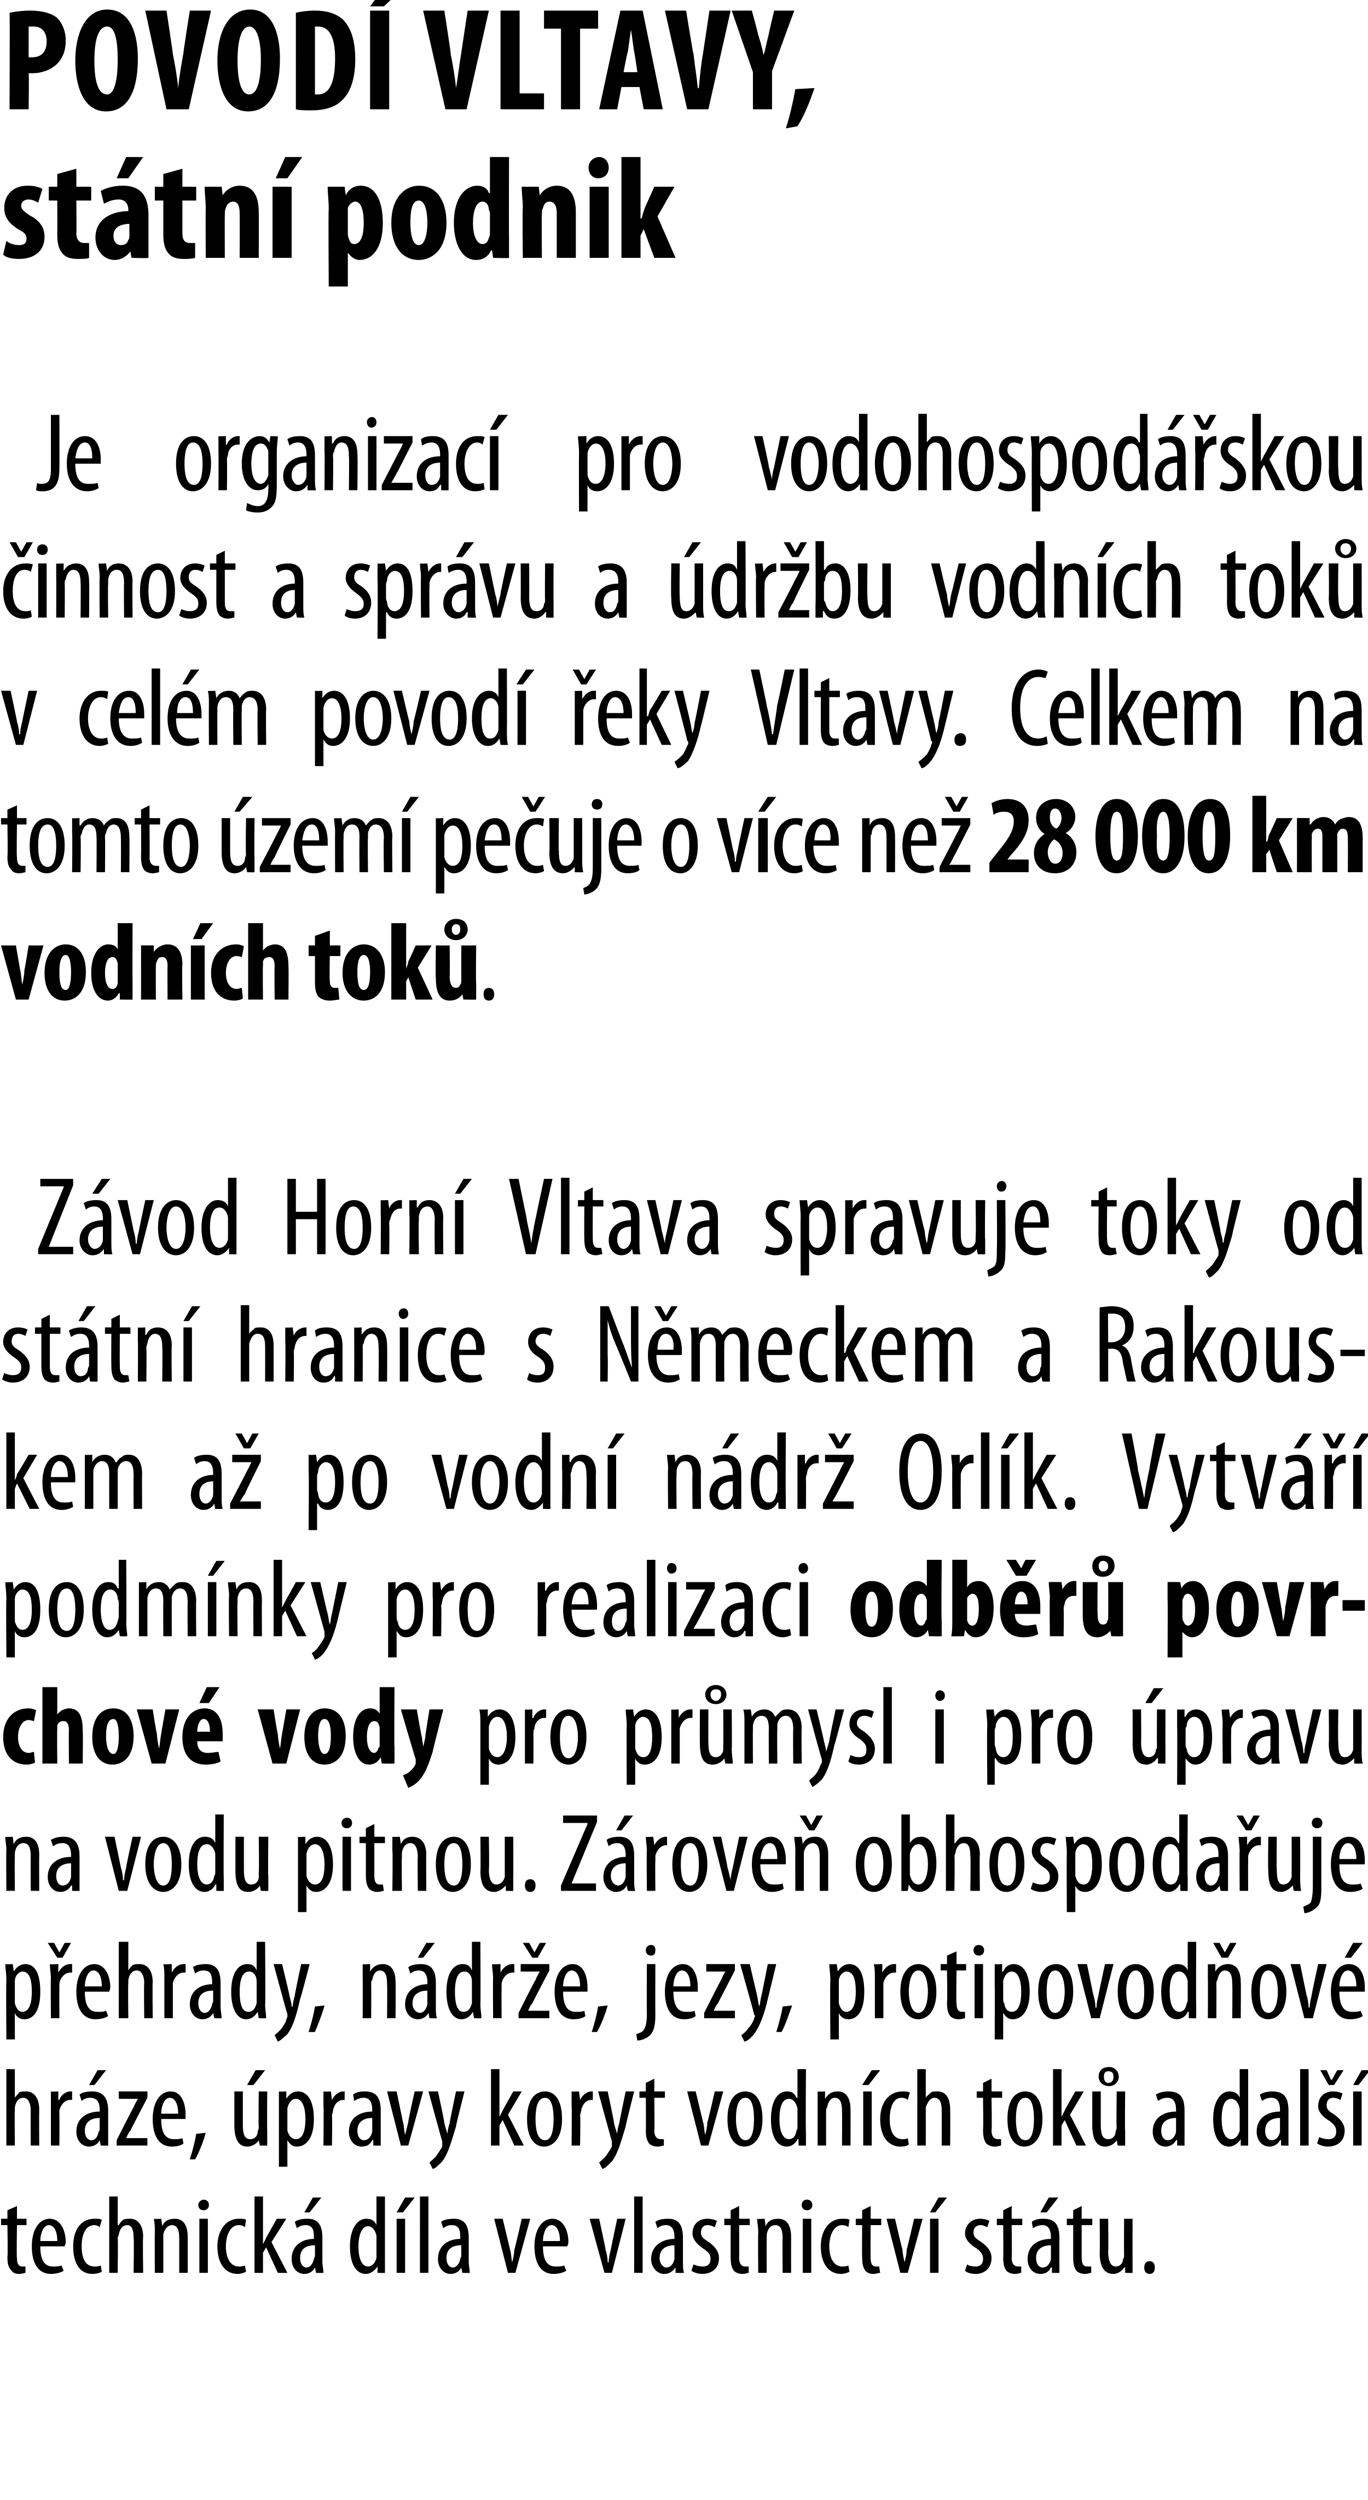 <?xml version="1.0" standalone="no"?><!DOCTYPE svg PUBLIC "-//W3C//DTD SVG 1.1//EN" "http://www.w3.org/Graphics/SVG/1.1/DTD/svg11.dtd"><svg xmlns="http://www.w3.org/2000/svg" version="1.1" width="129px" height="235.6px" viewBox="0 0 129 235.6"><desc>Povod Vltavy, st tn podnik Je organizac pro vodohospod skou innost a spr vu a dr bu vodn ch tok v cel m povod</desc><defs/><g id="Polygon93285"><path d="m1.6 207.9v1.2h.9v.6h-.9s-.05 3.07 0 3.1c0 .6.2.8.5.8h.3v.6c-.1 0-.3.1-.6.1c-.3 0-.6-.1-.7-.3c-.3-.3-.4-.6-.4-1.3c.05-.01 0-3 0-3h-.6v-.6h.6v-.8l.9-.4zm2.2 3.8c0 1.6.6 1.9 1.2 1.9c.3 0 .6 0 .8-.1l.2.5c-.3.2-.8.3-1.2.3c-1.2 0-1.8-1-1.8-2.6c0-1.6.7-2.6 1.7-2.6c1 0 1.5 1.1 1.5 2.2c0 .2-.1.3-.1.4H3.8zm1.6-.5c0-1.1-.4-1.5-.8-1.5c-.5 0-.8.8-.8 1.5h1.6zm4.2 2.9c-.2.1-.5.2-.9.2c-1.1 0-1.8-.9-1.8-2.6c0-1.5.7-2.6 2-2.6c.3 0 .6 0 .7.1l-.2.7c-.1-.1-.3-.2-.5-.2c-.9 0-1.2 1-1.2 2c0 1.2.4 1.9 1.2 1.9c.2 0 .4 0 .6-.1l.1.6zm.7-7.1h.8v2.7h.1c.1-.2.2-.3.4-.5c.2-.1.4-.1.7-.1c.6 0 1.2.5 1.2 1.7c-.05.05 0 3.4 0 3.4h-.9s.05-3.26 0-3.3c0-.6-.1-1.2-.6-1.2c-.4 0-.7.3-.8.9c0 .1-.1.2-.1.3c.04.03 0 3.3 0 3.3h-.8V207zm4.3 3.4c0-.6 0-.9-.1-1.3c.04.04.7 0 .7 0l.1.7s0-.05 0 0c.2-.5.6-.7 1.2-.7c.7 0 1.2.5 1.2 1.7v3.4h-.8V211c0-.7-.1-1.3-.7-1.3c-.3 0-.7.3-.8.9v3.6h-.8s-.02-3.75 0-3.8zm4.2 3.8v-5.1h.8v5.1h-.8zm.9-6.4c0 .3-.2.5-.5.5c-.3 0-.5-.2-.5-.5c0-.3.3-.5.5-.5c.3 0 .5.2.5.5zm3.5 6.3c-.2.1-.5.2-.8.2c-1.1 0-1.9-.9-1.9-2.6c0-1.5.8-2.6 2-2.6c.3 0 .6 0 .7.1l-.1.7c-.1-.1-.3-.2-.6-.2c-.8 0-1.2 1-1.2 2c0 1.2.5 1.9 1.2 1.9c.2 0 .4 0 .6-.1l.1.6zm1.6-2.6l.3-.6c-.03.03 1-1.8 1-1.8h.9l-1.4 2.2l1.5 2.9h-.9l-1.1-2.4l-.3.5v1.9h-.8V207h.8v4.5zm5.6 1.6c0 .4.1.8.1 1.1c-.01.02-.7 0-.7 0l-.1-.5s-.01-.02 0 0c-.2.4-.6.6-1 .6c-.7 0-1.2-.6-1.2-1.4c0-1.3 1-1.9 2.1-1.9v-.2c0-.6-.1-1.1-.8-1.1c-.3 0-.6.1-.8.3l-.2-.6c.2-.2.7-.3 1.2-.3c1 0 1.4.6 1.4 1.8v2.2zm-.7-1.5c-.5 0-1.4.1-1.4 1.2c0 .6.3.9.6.9c.3 0 .6-.3.7-.8c0-.1.1-.2.1-.3v-1zm.6-4.5l-1.1 1.4h-.5l.8-1.4h.8zm6-.1v7.2c.03.02-.7 0-.7 0v-.6s-.05-.01 0 0c-.2.3-.6.7-1.1.7c-.9 0-1.5-.9-1.5-2.6c0-1.8.8-2.6 1.5-2.6c.4 0 .8.1 1 .6c-.03-.04 0 0 0 0V207h.8zm-.8 4.1v-.4c-.1-.5-.4-.9-.8-.9c-.6 0-.9.9-.9 1.9c0 1.1.3 1.9.9 1.9c.2 0 .6-.1.8-.8v-1.7zm1.9 3.1v-5.1h.8v5.1h-.8zm1.7-7.1l-1.1 1.4h-.6l.8-1.4h.9zm.5-.1h.8v7.2h-.8V207zm4.6 6.1c0 .4.1.8.1 1.1c0 .02-.7 0-.7 0l-.1-.5s-.01-.02 0 0c-.2.4-.6.6-1 .6c-.7 0-1.2-.6-1.2-1.4c0-1.3 1-1.9 2.1-1.9v-.2c0-.6-.1-1.1-.8-1.1c-.3 0-.6.1-.8.3l-.2-.6c.2-.2.7-.3 1.2-.3c1 0 1.4.6 1.4 1.8v2.2zm-.7-1.5c-.5 0-1.4.1-1.4 1.2c0 .6.3.9.6.9c.3 0 .6-.3.7-.8c0-.1.1-.2.1-.3v-1zm3.9-2.5l.7 2.9c.1.3.1.8.2 1.2c.1-.4.2-.8.2-1.2c.05-.01.7-2.9.7-2.9h.8l-1.4 5.1h-.7l-1.3-5.1h.8zm3.8 2.6c0 1.6.6 1.9 1.2 1.9c.3 0 .6 0 .8-.1l.2.5c-.3.2-.8.3-1.2.3c-1.2 0-1.8-1-1.8-2.6c0-1.6.7-2.6 1.7-2.6c1 0 1.5 1.1 1.5 2.2c0 .2-.1.3-.1.4h-2.3zm1.6-.5c0-1.1-.4-1.5-.8-1.5c-.5 0-.8.8-.8 1.5h1.6zm3.7-2.1s.63 2.89.6 2.9c.1.3.2.8.2 1.2h.1c0-.4.1-.8.2-1.2c-.01-.01.6-2.9.6-2.9h.8l-1.3 5.1h-.7l-1.4-5.1h.9zm3.3-2.1h.8v7.2h-.8V207zm4.6 6.1c0 .4 0 .8.1 1.1c-.04.02-.8 0-.8 0v-.5s-.05-.02 0 0c-.3.4-.6.6-1.1.6c-.6 0-1.2-.6-1.2-1.4c0-1.3 1.1-1.9 2.2-1.9v-.2c0-.6-.2-1.1-.8-1.1c-.3 0-.6.1-.8.3l-.2-.6c.2-.2.7-.3 1.2-.3c1 0 1.4.6 1.4 1.8v2.2zm-.8-1.5c-.4 0-1.4.1-1.4 1.2c0 .6.4.9.6.9c.4 0 .7-.3.8-.8v-1.3zm1.8 1.8c.2.1.5.2.9.2c.4 0 .7-.2.7-.7c0-.4-.1-.6-.7-1c-.6-.4-1-.9-1-1.4c0-.9.6-1.4 1.4-1.4c.4 0 .7.1.9.2l-.2.6c-.2-.1-.4-.2-.7-.2c-.4 0-.6.3-.6.7c0 .3.1.5.6.8c.6.4 1.1.9 1.1 1.6c0 1-.7 1.5-1.6 1.5c-.3 0-.7-.1-1-.3l.2-.6zm4.3-5.5v1.2h1v.6h-1s.02 3.07 0 3.1c0 .6.3.8.5.8h.4v.6c-.1 0-.3.1-.6.1c-.3 0-.6-.1-.8-.3c-.2-.3-.3-.6-.3-1.3v-3h-.6v-.6h.6v-.8l.8-.4zm1.8 2.5c0-.6-.1-.9-.1-1.3c.03.04.7 0 .7 0l.1.7s-.01-.05 0 0c.2-.5.6-.7 1.2-.7c.7 0 1.2.5 1.2 1.7c-.01 0 0 3.4 0 3.4h-.8s-.02-3.25 0-3.2c0-.7-.1-1.3-.7-1.3c-.4 0-.7.3-.8.9v.4c-.02.02 0 3.2 0 3.2h-.8s-.03-3.75 0-3.8zm4.2 3.8v-5.1h.8v5.1h-.8zm.9-6.4c0 .3-.2.5-.5.5c-.3 0-.5-.2-.5-.5c0-.3.2-.5.5-.5c.3 0 .5.2.5.5zm3.5 6.3c-.2.1-.5.2-.8.2c-1.1 0-1.9-.9-1.9-2.6c0-1.5.8-2.6 2-2.6c.3 0 .6 0 .7.1l-.1.7c-.1-.1-.3-.2-.6-.2c-.8 0-1.2 1-1.2 2c0 1.2.5 1.9 1.2 1.9c.2 0 .4 0 .6-.1l.1.6zm2-6.2v1.2h1v.6h-1s-.02 3.07 0 3.1c0 .6.2.8.5.8h.3l.1.6c-.2 0-.4.1-.6.1c-.4 0-.6-.1-.8-.3c-.2-.3-.3-.6-.3-1.3c-.03-.01 0-3 0-3h-.6v-.6h.6v-.8l.8-.4zm2.3 1.2s.67 2.89.7 2.9c0 .3.1.8.2 1.2c.1-.4.2-.8.2-1.2c.03-.01.7-2.9.7-2.9h.8l-1.4 5.1h-.7l-1.3-5.1h.8zm3.3 5.1v-5.1h.8v5.1h-.8zm1.6-7.1l-1.1 1.4h-.5l.8-1.4h.8zm1.9 6.3c.1.1.4.2.8.2c.4 0 .7-.2.7-.7c0-.4-.1-.6-.6-1c-.7-.4-1.1-.9-1.1-1.4c0-.9.7-1.4 1.4-1.4c.4 0 .7.1.9.2l-.2.6c-.2-.1-.4-.2-.6-.2c-.5 0-.7.3-.7.7c0 .3.1.5.6.8c.6.4 1.1.9 1.1 1.6c0 1-.7 1.5-1.5 1.5c-.4 0-.8-.1-1-.3l.2-.6zm4.2-5.5v1.2h1v.6h-1s.04 3.07 0 3.1c0 .6.3.8.6.8h.3v.6c-.1 0-.3.1-.6.1c-.3 0-.6-.1-.8-.3c-.2-.3-.3-.6-.3-1.3c.03-.01 0-3 0-3h-.6v-.6h.6v-.8l.8-.4zm4.5 5.2v1.1c.04.02-.7 0-.7 0v-.5s-.06-.02-.1 0c-.2.4-.5.6-1 .6c-.7 0-1.2-.6-1.2-1.4c0-1.3 1-1.9 2.2-1.9v-.2c0-.6-.2-1.1-.8-1.1c-.3 0-.6.1-.9.3l-.1-.6c.2-.2.6-.3 1.1-.3c1.1 0 1.5.6 1.5 1.8v2.2zm-.8-1.5c-.4 0-1.4.1-1.4 1.2c0 .6.3.9.6.9c.4 0 .7-.3.8-.8v-1.3zm.7-4.5l-1.1 1.4h-.6l.8-1.4h.9zm2.2.8v1.2h1v.6h-1v3.1c0 .6.2.8.5.8h.4v.6c-.1 0-.3.1-.6.1c-.3 0-.6-.1-.8-.3c-.2-.3-.3-.6-.3-1.3v-3h-.6v-.6h.6v-.8l.8-.4zm4.8 4.9v1.4c.03.02-.7 0-.7 0v-.5s-.05-.02-.1 0c-.1.2-.5.6-1 .6c-.9 0-1.3-.7-1.3-2c.03.05 0-3.2 0-3.2h.8s.03 3.13 0 3.1c0 .8.2 1.4.7 1.4c.5 0 .7-.4.7-.7c.1-.1.1-.2.1-.4c-.02-.02 0-3.4 0-3.4h.8s-.01 3.73 0 3.7zm1.1.9c0-.4.2-.6.5-.6c.3 0 .5.2.5.6c0 .4-.2.6-.5.6c-.3 0-.5-.2-.5-.6z" stroke="none" fill="#000"/></g><g id="Polygon93284"><path d="m.6 195h.8v2.7s0-.01 0 0c.1-.2.3-.3.4-.5c.2-.1.4-.1.7-.1c.6 0 1.2.5 1.2 1.7c-.02.05 0 3.4 0 3.4h-.8s-.02-3.26 0-3.3c0-.6-.2-1.2-.7-1.2c-.4 0-.7.3-.8.9v.3c-.03.03 0 3.3 0 3.3h-.8V195zm4.2 3.4v-1.3c-.03.04.7 0 .7 0v.8s.05.04.1 0c.1-.4.6-.8 1-.8h.2v.8h-.2c-.5 0-.9.5-1 1v.5c.02 0 0 2.8 0 2.8h-.8v-3.8zm5.4 2.7v1.1c.01.02-.7 0-.7 0l-.1-.5s0-.02 0 0c-.2.4-.6.6-1 .6c-.7 0-1.2-.6-1.2-1.4c0-1.3 1-1.9 2.2-1.9v-.2c0-.6-.2-1.1-.9-1.1c-.3 0-.6.1-.8.3l-.2-.6c.2-.2.7-.3 1.2-.3c1 0 1.5.6 1.5 1.8v2.2zm-.8-1.5c-.4 0-1.4.1-1.4 1.2c0 .6.3.9.6.9c.4 0 .6-.3.7-.8c.1-.1.1-.2.1-.3v-1zm.6-4.5l-1.1 1.4h-.5l.8-1.4h.8zm1 6.6s1.57-3.13 1.6-3.1c.1-.3.3-.6.4-.8c-.04.03 0 0 0 0h-1.8v-.7h2.7v.6s-1.62 3.07-1.6 3.1c-.2.2-.3.5-.4.7c-.03.02 0 0 0 0h2v.7H11v-.5zm4.2-2c0 1.6.6 1.9 1.2 1.9c.3 0 .6 0 .8-.1l.1.5c-.2.2-.7.3-1.1.3c-1.2 0-1.8-1-1.8-2.6c0-1.6.7-2.6 1.7-2.6c1 0 1.4 1.1 1.4 2.2v.4h-2.3zm1.6-.5c0-1.1-.4-1.5-.8-1.5c-.5 0-.8.8-.8 1.5h1.6zm1.1 4.3c.2-.6.5-1.7.6-2.4l.9-.1c-.2.8-.7 2-1 2.5h-.5zm7.3-2.7v1.4c.01.02-.7 0-.7 0l-.1-.5s.02-.02 0 0c-.1.2-.5.6-1.1.6c-.8 0-1.2-.7-1.2-2v-3.2h.8v3.1c0 .8.1 1.4.7 1.4c.5 0 .7-.4.7-.7c0-.1.1-.2.1-.4c-.04-.02 0-3.4 0-3.4h.8s-.03 3.73 0 3.7zm-.2-5.7l-1.1 1.4h-.6l.8-1.4h.9zm1.3 3.6v-1.6c-.03.04.7 0 .7 0v.7s.05-.02 0 0c.3-.5.7-.7 1.1-.7c.9 0 1.5.9 1.5 2.6c0 1.9-.8 2.6-1.6 2.6c-.5 0-.7-.3-.9-.6c.03.01 0 0 0 0v2.5h-.8v-5.5zm.8 1.7v.4c.2.7.6.8.8.8c.7 0 .9-.9.9-1.9c0-1.1-.3-1.9-.9-1.9c-.4 0-.7.4-.8.9v1.7zm3.4-2v-1.3c0 .04.7 0 .7 0l.1.8s-.02.04 0 0c.2-.4.6-.8 1.1-.8h.1v.8h-.1c-.6 0-.9.5-1 1c0 .2-.1.3-.1.5c.05 0 0 2.8 0 2.8h-.8s.04-3.75 0-3.8zm5.4 2.7v1.1c.04.02-.7 0-.7 0v-.5s-.07-.02-.1 0c-.2.4-.5.6-1 .6c-.7 0-1.2-.6-1.2-1.4c0-1.3 1-1.9 2.2-1.9v-.2c0-.6-.2-1.1-.8-1.1c-.3 0-.6.1-.9.3l-.1-.6c.2-.2.6-.3 1.1-.3c1.1 0 1.5.6 1.5 1.8v2.2zm-.8-1.5c-.4 0-1.4.1-1.4 1.2c0 .6.3.9.6.9c.4 0 .7-.3.8-.8v-1.3zm2.3-2.5l.6 2.9c.1.3.1.8.2 1.2l.3-1.2c-.05-.01.6-2.9.6-2.9h.8l-1.4 5.1h-.7l-1.3-5.1h.9zm3.9 0s.64 2.95.6 3c.1.4.2.7.3 1c0-.3.1-.7.2-1c-.02-.04.6-3 .6-3h.8s-.84 3.3-.8 3.3c-.4 1.3-.7 2.5-1.3 3.3c-.4.4-.7.7-.9.7l-.3-.6c.2-.2.5-.4.7-.7c.2-.3.4-.6.5-.8v-.5c-.01.02-1.3-4.7-1.3-4.7h.9zm5.8 2.4s-.01 0 0 0l.3-.6c-.03.03 1-1.8 1-1.8h.8l-1.3 2.2l1.5 2.9h-.9l-1.1-2.4l-.3.5v1.9h-.8V195h.8v4.5zm5.9.2c0 1.9-.9 2.6-1.7 2.6c-.9 0-1.6-.8-1.6-2.6c0-1.9.8-2.6 1.7-2.6c.9 0 1.6.8 1.6 2.6zm-2.5 0c0 .8.1 2 .9 2c.7 0 .8-1.2.8-2c0-.8-.1-2-.8-2c-.8 0-.9 1.2-.9 2zm3.4-1.3v-1.3c0 .04.7 0 .7 0l.1.8s-.01.04 0 0c.2-.4.6-.8 1.1-.8h.1v.8h-.1c-.6 0-.9.5-1 1c0 .2-.1.3-.1.5c.05 0 0 2.8 0 2.8h-.8s.04-3.75 0-3.8zm3.4-1.3s.64 2.95.6 3c.1.4.2.7.3 1c0-.3.1-.7.2-1c-.02-.04.6-3 .6-3h.8s-.84 3.3-.8 3.3c-.4 1.3-.7 2.5-1.3 3.3c-.4.4-.7.7-.9.7l-.3-.6c.2-.2.5-.4.7-.7c.2-.3.4-.6.5-.8v-.5c-.01.02-1.3-4.7-1.3-4.7h.9zm4.4-1.2v1.2h1v.6h-1s.04 3.07 0 3.1c0 .6.3.8.6.8h.3v.6c-.1 0-.3.1-.6.1c-.3 0-.6-.1-.8-.3c-.2-.3-.3-.6-.3-1.3c.03-.01 0-3 0-3h-.6v-.6h.6v-.8l.8-.4zm3.9 1.2l.7 2.9c.1.3.1.8.2 1.2c.1-.4.2-.8.2-1.2c.05-.01.7-2.9.7-2.9h.8l-1.4 5.1h-.7l-1.3-5.1h.8zm6.3 2.6c0 1.9-.9 2.6-1.7 2.6c-.9 0-1.6-.8-1.6-2.6c0-1.9.8-2.6 1.7-2.6c.9 0 1.6.8 1.6 2.6zm-2.5 0c0 .8.2 2 .9 2c.7 0 .8-1.2.8-2c0-.8-.1-2-.8-2c-.8 0-.9 1.2-.9 2zM76 195s-.04 6 0 6v1.2c0 .02-.7 0-.7 0v-.6h-.1c-.1.3-.5.7-1 .7c-.9 0-1.5-.9-1.5-2.6c0-1.8.7-2.6 1.5-2.6c.4 0 .7.1.9.6c.04-.04.1 0 .1 0V195h.8zm-.8 4.1v-.4c-.1-.5-.4-.9-.8-.9c-.7 0-.9.9-.9 1.9c0 1.1.3 1.9.9 1.9c.2 0 .6-.1.7-.8c.1-.1.1-.3.1-.4v-1.3zm1.9-.7v-1.3c-.04.04.7 0 .7 0v.7s.03-.05 0 0c.3-.5.7-.7 1.2-.7c.7 0 1.2.5 1.2 1.7c.02 0 0 3.4 0 3.4h-.8s.02-3.25 0-3.2c0-.7-.1-1.3-.7-1.3c-.3 0-.6.3-.7.9c-.1.1-.1.2-.1.4v3.2h-.8v-3.8zm4.3 3.8v-5.1h.8v5.1h-.8zm1.6-7.1l-1.1 1.4h-.6l.9-1.4h.8zm2.7 7c-.1.1-.4.2-.8.2c-1.1 0-1.9-.9-1.9-2.6c0-1.5.8-2.6 2.1-2.6c.2 0 .5 0 .7.1l-.2.7c-.1-.1-.3-.2-.6-.2c-.8 0-1.1 1-1.1 2c0 1.2.4 1.9 1.2 1.9c.2 0 .4 0 .5-.1l.1.6zm.8-7.1h.8v2.7s.03-.01 0 0c.1-.2.3-.3.5-.5c.1-.1.4-.1.6-.1c.7 0 1.2.5 1.2 1.7c.02.05 0 3.4 0 3.4h-.8s.02-3.26 0-3.3c0-.6-.1-1.2-.7-1.2c-.3 0-.6.3-.8.9v.3c.01.03 0 3.3 0 3.3h-.8V195zm7 .9v1.2h1v.6h-1s.05 3.07 0 3.1c0 .6.3.8.6.8h.3v.6c-.1 0-.3.1-.6.1c-.3 0-.6-.1-.8-.3c-.2-.3-.3-.6-.3-1.3c.04-.01 0-3 0-3h-.6v-.6h.6v-.8l.8-.4zm4.8 3.8c0 1.9-.9 2.6-1.7 2.6c-.9 0-1.6-.8-1.6-2.6c0-1.9.8-2.6 1.7-2.6c.9 0 1.6.8 1.6 2.6zm-2.5 0c0 .8.1 2 .9 2c.7 0 .8-1.2.8-2c0-.8-.1-2-.8-2c-.8 0-.9 1.2-.9 2zm4.3-.2s-.02 0 0 0l.3-.6c-.05.03 1-1.8 1-1.8h.8l-1.3 2.2l1.5 2.9h-.9l-1.1-2.4l-.3.5v1.9h-.8V195h.8v4.5zm6 1.3v1.4c.01.02-.7 0-.7 0l-.1-.5s.02-.02 0 0c-.1.2-.5.6-1.1.6c-.8 0-1.2-.7-1.2-2v-3.2h.8v3.1c0 .8.1 1.4.7 1.4c.5 0 .7-.4.7-.7c0-.1.1-.2.1-.4c-.04-.02 0-3.4 0-3.4h.8s-.04 3.73 0 3.7zm-2.5-5.1c0-.5.3-.9 1-.9c.5 0 .9.4.9.9c0 .5-.4.9-.9.9c-.6 0-1-.4-1-.9zm1.4 0c0-.3-.1-.5-.5-.5c-.3 0-.4.2-.4.5c0 .3.1.6.4.6c.4 0 .5-.3.5-.6zm6.7 5.4v1.1c.03.02-.7 0-.7 0v-.5s-.07-.02-.1 0c-.2.4-.6.6-1 .6c-.7 0-1.2-.6-1.2-1.4c0-1.3 1-1.9 2.2-1.9v-.2c0-.6-.2-1.1-.8-1.1c-.4 0-.6.1-.9.3l-.2-.6c.3-.2.7-.3 1.2-.3c1.1 0 1.5.6 1.5 1.8v2.2zm-.8-1.5c-.4 0-1.4.1-1.4 1.2c0 .6.3.9.6.9c.4 0 .7-.3.8-.8v-1.3zm6.8-4.6v7.2c.03.02-.7 0-.7 0v-.6s-.05-.01 0 0c-.2.3-.6.7-1.1.7c-.9 0-1.5-.9-1.5-2.6c0-1.8.8-2.6 1.5-2.6c.4 0 .8.1 1 .6c-.03-.04 0 0 0 0V195h.8zm-.8 4.1v-.4c-.1-.5-.4-.9-.8-.9c-.7 0-.9.9-.9 1.9c0 1.1.3 1.9.9 1.9c.2 0 .6-.1.8-.8v-1.7zm4.6 2v1.1c.03.02-.7 0-.7 0v-.5s-.07-.02-.1 0c-.2.4-.6.6-1 .6c-.7 0-1.2-.6-1.2-1.4c0-1.3 1-1.9 2.2-1.9v-.2c0-.6-.2-1.1-.8-1.1c-.4 0-.6.1-.9.3l-.2-.6c.3-.2.7-.3 1.2-.3c1.1 0 1.5.6 1.5 1.8v2.2zm-.8-1.5c-.4 0-1.4.1-1.4 1.2c0 .6.3.9.6.9c.4 0 .7-.3.8-.8v-1.3zm1.9-4.6h.8v7.2h-.8V195zm1.8 6.4c.2.1.5.2.9.2c.4 0 .7-.2.7-.7c0-.4-.1-.6-.6-1c-.7-.4-1.1-.9-1.1-1.4c0-.9.6-1.4 1.4-1.4c.4 0 .7.1.9.2l-.2.6c-.2-.1-.4-.2-.7-.2c-.4 0-.6.3-.6.7c0 .3.1.5.6.8c.6.4 1.1.9 1.1 1.6c0 1-.7 1.5-1.6 1.5c-.3 0-.7-.1-1-.3l.2-.6zm.9-4.9l-.8-1.4h.6l.4.9h.1l.5-.9h.6l-.9 1.4h-.5zm2.3 5.7v-5.1h.8v5.1h-.8zm1.6-7.1l-1.1 1.4h-.5l.8-1.4h.8z" stroke="none" fill="#000"/></g><g id="Polygon93283"><path d="m.6 186.7c0-.8-.1-1.2-.1-1.6c.02.04.7 0 .7 0l.1.7s-.01-.02 0 0c.3-.5.7-.7 1.1-.7c.9 0 1.4.9 1.4 2.6c0 1.9-.7 2.6-1.5 2.6c-.5 0-.8-.3-.9-.6c-.03.01 0 0 0 0v2.5h-.8s-.04-5.48 0-5.5zm.8 1.7v.4c.2.7.5.8.7.8c.7 0 .9-.9.9-1.9c0-1.1-.2-1.9-.9-1.9c-.3 0-.7.4-.7.9v1.7zm3.4-2c0-.4-.1-.9-.1-1.3c.03.04.8 0 .8 0v.8s.02.04 0 0c.2-.4.6-.8 1.1-.8h.2v.8h-.2c-.5 0-.9.5-1 1v.5c-.02 0 0 2.8 0 2.8h-.8s-.03-3.75 0-3.8zm.6-1.9l-.9-1.4h.6l.5.9l.5-.9h.6l-.8 1.4h-.5zm2.6 3.2c0 1.6.6 1.9 1.2 1.9c.3 0 .6 0 .8-.1l.2.5c-.3.2-.8.3-1.2.3c-1.2 0-1.8-1-1.8-2.6c0-1.6.7-2.6 1.7-2.6c1 0 1.5 1.1 1.5 2.2c0 .2-.1.3-.1.4H8zm1.6-.5c0-1.1-.4-1.5-.8-1.5c-.5 0-.8.8-.8 1.5h1.6zm1.6-4.2h.9v2.7s-.02-.01 0 0c.1-.2.2-.3.4-.5c.2-.1.4-.1.7-.1c.6 0 1.2.5 1.2 1.7c-.03.05 0 3.4 0 3.4h-.8s-.04-3.26 0-3.3c0-.6-.2-1.2-.7-1.2c-.4 0-.7.3-.8.9v.3c-.04.03 0 3.3 0 3.3h-.9V183zm4.3 3.4c0-.4 0-.9-.1-1.3c.05.04.8 0 .8 0v.8s.03.04 0 0c.2-.4.6-.8 1.1-.8h.2v.8h-.2c-.5 0-.9.5-1 1v3.3h-.8v-3.8zm5.3 2.7c0 .4.1.8.1 1.1c-.01.02-.7 0-.7 0l-.1-.5s-.01-.02 0 0c-.2.4-.6.6-1 .6c-.7 0-1.2-.6-1.2-1.4c0-1.3 1-1.9 2.1-1.9v-.2c0-.6-.1-1.1-.8-1.1c-.3 0-.6.1-.8.3l-.2-.6c.2-.2.7-.3 1.2-.3c1 0 1.4.6 1.4 1.8v2.2zm-.7-1.5c-.5 0-1.4.1-1.4 1.2c0 .6.3.9.6.9c.3 0 .6-.3.7-.8c0-.1.1-.2.1-.3v-1zM25 183s.04 6 0 6c0 .3.1.9.1 1.2c-.02.02-.7 0-.7 0l-.1-.6s.01-.01 0 0c-.2.3-.5.7-1.1.7c-.8 0-1.4-.9-1.4-2.6c0-1.8.7-2.6 1.5-2.6c.4 0 .7.1.9.6c.02-.04 0 0 0 0V183h.8zm-.8 4.1v-.4c0-.5-.3-.9-.7-.9c-.7 0-.9.9-.9 1.9c0 1.1.2 1.9.8 1.9c.3 0 .6-.1.8-.8v-1.7zm2.4-2s.72 2.95.7 3c.1.4.2.7.2 1h.1c0-.3.1-.7.2-1c-.04-.04.6-3 .6-3h.8s-.86 3.3-.9 3.3c-.3 1.3-.6 2.5-1.2 3.3c-.4.4-.8.7-.9.7l-.3-.6c.2-.2.5-.4.7-.7c.2-.3.4-.6.4-.8c.1-.2.1-.2.1-.3v-.2c-.03.02-1.3-4.7-1.3-4.7h.8zm2.5 6.4c.2-.6.5-1.7.6-2.4l.9-.1c-.2.8-.7 2-.9 2.5h-.6zm5.1-5.1v-1.3c-.03.04.7 0 .7 0v.7s.04-.05 0 0c.3-.5.7-.7 1.2-.7c.7 0 1.2.5 1.2 1.7c.03 0 0 3.4 0 3.4h-.8s.03-3.25 0-3.2c0-.7-.1-1.3-.7-1.3c-.3 0-.6.3-.7.9c-.1.1-.1.2-.1.4c.02.02 0 3.2 0 3.2h-.8s.02-3.75 0-3.8zm6.9 2.7c0 .4 0 .8.1 1.1c-.02.02-.7 0-.7 0l-.1-.5s-.03-.02 0 0c-.2.4-.6.6-1 .6c-.7 0-1.2-.6-1.2-1.4c0-1.3 1-1.9 2.1-1.9v-.2c0-.6-.2-1.1-.8-1.1c-.3 0-.6.1-.8.3l-.2-.6c.2-.2.7-.3 1.2-.3c1 0 1.4.6 1.4 1.8v2.2zm-.8-1.5c-.4 0-1.4.1-1.4 1.2c0 .6.4.9.7.9c.3 0 .6-.3.7-.8v-1.3zm.7-4.5l-1.1 1.4h-.5l.8-1.4h.8zm4.3-.1s.03 6 0 6c0 .3.1.9.1 1.2c-.03.02-.7 0-.7 0l-.1-.6s0-.01 0 0c-.2.3-.5.7-1.1.7c-.8 0-1.4-.9-1.4-2.6c0-1.8.7-2.6 1.5-2.6c.4 0 .7.1.9.6c.01-.04 0 0 0 0V183h.8zm-.8 4.1v-.4c0-.5-.3-.9-.7-.9c-.7 0-.9.9-.9 1.9c0 1.1.2 1.9.8 1.9c.3 0 .6-.1.8-.8v-1.7zm2-.7c0-.4-.1-.9-.1-1.3c.03.04.8 0 .8 0v.8s.02.04 0 0c.2-.4.6-.8 1.1-.8h.2v.8h-.2c-.5 0-.9.5-1 1v.5c-.02 0 0 2.8 0 2.8h-.8s-.03-3.75 0-3.8zm2.4 3.3s1.57-3.13 1.6-3.1c.1-.3.3-.6.4-.8c-.03.03 0 0 0 0h-1.8v-.7h2.7v.6s-1.61 3.07-1.6 3.1c-.2.2-.3.5-.4.7c-.02.02 0 0 0 0h2v.7h-2.9v-.5zm1.3-5.2l-.9-1.4h.6l.5.9l.5-.9h.6l-.8 1.4h-.5zm2.9 3.2c0 1.6.6 1.9 1.2 1.9c.3 0 .6 0 .8-.1l.1.5c-.2.2-.7.3-1.1.3c-1.2 0-1.8-1-1.8-2.6c0-1.6.7-2.6 1.7-2.6c1 0 1.4 1.1 1.4 2.2v.4h-2.3zm1.6-.5c0-1.1-.4-1.5-.8-1.5c-.5 0-.8.8-.8 1.5h1.6zm1.1 4.3c.2-.6.5-1.7.6-2.4l.9-.1c-.2.8-.7 2-1 2.5h-.5zm4.2.2c.3-.1.6-.2.7-.4c.2-.3.3-.7.3-1.6c-.03-.04 0-4.6 0-4.6h.8s-.02 4.79 0 4.8c0 1.1-.2 1.6-.5 1.9c-.3.3-.8.5-1.2.5l-.1-.6zm1.8-7.9c0 .3-.1.5-.4.5c-.3 0-.5-.2-.5-.5c0-.3.2-.5.5-.5c.3 0 .4.2.4.5zm1.7 3.9c0 1.6.6 1.9 1.2 1.9c.3 0 .6 0 .8-.1l.1.5c-.2.2-.7.3-1.1.3c-1.2 0-1.8-1-1.8-2.6c0-1.6.7-2.6 1.7-2.6c1 0 1.4 1.1 1.4 2.2v.4h-2.3zm1.6-.5c0-1.1-.4-1.5-.8-1.5c-.5 0-.8.8-.8 1.5h1.6zm1.3 2.5s1.58-3.13 1.6-3.1c.1-.3.3-.6.4-.8c-.02.03 0 0 0 0h-1.8v-.7h2.7v.6s-1.6 3.07-1.6 3.1c-.2.2-.3.5-.4.7c-.01.02 0 0 0 0h2v.7h-2.9v-.5zm4.3-4.6l.7 3c.1.4.1.7.2 1c.1-.3.1-.7.2-1c.02-.04.6-3 .6-3h.8l-.8 3.3c-.3 1.3-.7 2.5-1.3 3.3c-.3.4-.7.7-.9.7l-.3-.6c.3-.2.5-.4.7-.7c.3-.3.4-.6.5-.8c0-.2.1-.2.1-.3c0-.1-.1-.1-.1-.2c.03.02-1.3-4.7-1.3-4.7h.9zm2.5 6.4c.2-.6.5-1.7.6-2.4l.9-.1c-.3.8-.7 2-1 2.5h-.5zm5.1-4.8c0-.8-.1-1.2-.1-1.6c.02.04.7 0 .7 0l.1.7s0-.02 0 0c.3-.5.7-.7 1.1-.7c.9 0 1.4.9 1.4 2.6c0 1.9-.7 2.6-1.5 2.6c-.5 0-.8-.3-.9-.6c-.02.01 0 0 0 0v2.5h-.8s-.04-5.48 0-5.5zm.8 1.7v.4c.2.7.5.8.7.8c.7 0 .9-.9.9-1.9c0-1.1-.2-1.9-.9-1.9c-.3 0-.7.4-.7.9v1.7zm3.4-2c0-.4 0-.9-.1-1.3c.05.04.8 0 .8 0v.8s.03.04 0 0c.2-.4.6-.8 1.1-.8h.2v.8h-.2c-.5 0-.9.5-1 1v3.3h-.8v-3.8zm5.8 1.3c0 1.9-.9 2.6-1.7 2.6c-.9 0-1.7-.8-1.7-2.6c0-1.9.9-2.6 1.7-2.6c.9 0 1.7.8 1.7 2.6zm-2.6 0c0 .8.2 2 .9 2c.7 0 .9-1.2.9-2c0-.8-.2-2-.9-2c-.7 0-.9 1.2-.9 2zm4.5-3.8v1.2h.9v.6h-.9s-.05 3.07 0 3.1c0 .6.2.8.5.8h.3v.6c-.1 0-.3.1-.6.1c-.3 0-.6-.1-.8-.3c-.2-.3-.3-.6-.3-1.3c.05-.01 0-3 0-3h-.6v-.6h.6v-.8l.9-.4zm1.7 6.3v-5.1h.8v5.1h-.8zm.9-6.4c0 .3-.2.5-.5.5c-.3 0-.5-.2-.5-.5c0-.3.2-.5.5-.5c.3 0 .5.2.5.5zm1 2.9v-1.6c-.02.04.7 0 .7 0v.7s.05-.02.1 0c.2-.5.6-.7 1-.7c.9 0 1.5.9 1.5 2.6c0 1.9-.8 2.6-1.6 2.6c-.5 0-.7-.3-.9-.6c.04.01 0 0 0 0v2.5h-.8s.02-5.48 0-5.5zm.8 1.7c0 .1 0 .3.1.4c.1.7.5.8.7.8c.7 0 .9-.9.9-1.9c0-1.1-.3-1.9-.9-1.9c-.4 0-.7.4-.8.9v1.7zm6.6-.7c0 1.9-.9 2.6-1.7 2.6c-.9 0-1.6-.8-1.6-2.6c0-1.9.8-2.6 1.7-2.6c.9 0 1.6.8 1.6 2.6zm-2.5 0c0 .8.1 2 .8 2c.7 0 .9-1.2.9-2c0-.8-.2-2-.9-2c-.7 0-.8 1.2-.8 2zm3.8-2.6l.6 2.9c.1.3.2.8.2 1.2h.1c0-.4.1-.8.2-1.2c-.04-.01.6-2.9.6-2.9h.8l-1.3 5.1h-.8l-1.3-5.1h.9zm6.3 2.6c0 1.9-.9 2.6-1.7 2.6c-1 0-1.7-.8-1.7-2.6c0-1.9.8-2.6 1.7-2.6c.9 0 1.7.8 1.7 2.6zm-2.6 0c0 .8.2 2 .9 2c.7 0 .8-1.2.8-2c0-.8-.1-2-.8-2c-.7 0-.9 1.2-.9 2zm6.6-4.7s-.03 6 0 6v1.2c.01.02-.7 0-.7 0v-.6h-.1c-.1.3-.5.7-1 .7c-.9 0-1.5-.9-1.5-2.6c0-1.8.7-2.6 1.5-2.6c.4 0 .8.1 1 .6c-.05-.04 0 0 0 0V183h.8zm-.8 4.1v-.4c-.1-.5-.4-.9-.8-.9c-.7 0-.9.9-.9 1.9c0 1.1.3 1.9.9 1.9c.2 0 .6-.1.7-.8c.1-.1.1-.3.1-.4v-1.3zm1.9-.7v-1.3c-.03.04.7 0 .7 0v.7s.04-.05 0 0c.3-.5.7-.7 1.2-.7c.7 0 1.2.5 1.2 1.7c.03 0 0 3.4 0 3.4h-.8s.03-3.25 0-3.2c0-.7-.1-1.3-.7-1.3c-.3 0-.6.3-.7.9c-.1.1-.1.2-.1.4c.02.02 0 3.2 0 3.2h-.8s.02-3.75 0-3.8zm1.3-1.9l-.8-1.4h.6l.5.9l.5-.9h.6l-.8 1.4h-.6zm6.1 3.2c0 1.9-.9 2.6-1.7 2.6c-.9 0-1.6-.8-1.6-2.6c0-1.9.8-2.6 1.7-2.6c.9 0 1.6.8 1.6 2.6zm-2.5 0c0 .8.1 2 .8 2c.7 0 .9-1.2.9-2c0-.8-.2-2-.9-2c-.7 0-.8 1.2-.8 2zm3.8-2.6l.6 2.9c.1.3.2.8.2 1.2h.1c0-.4.1-.8.2-1.2c-.04-.01.6-2.9.6-2.9h.8l-1.3 5.1h-.8l-1.3-5.1h.9zm3.7 2.6c0 1.6.6 1.9 1.2 1.9c.4 0 .6 0 .8-.1l.2.5c-.3.2-.7.3-1.2.3c-1.2 0-1.8-1-1.8-2.6c0-1.6.7-2.6 1.7-2.6c1.1 0 1.5 1.1 1.5 2.2v.4h-2.4zm1.6-.5c0-1.1-.4-1.5-.8-1.5c-.5 0-.8.8-.8 1.5h1.6zm.6-4.1l-1.1 1.4h-.6l.8-1.4h.9z" stroke="none" fill="#000"/></g><g id="Polygon93282"><path d="m.6 174.4c0-.6-.1-.9-.1-1.3c.03.04.7 0 .7 0l.1.7s-.01-.05 0 0c.2-.5.6-.7 1.2-.7c.7 0 1.2.5 1.2 1.7c-.02 0 0 3.4 0 3.4h-.8s-.02-3.25 0-3.2c0-.7-.1-1.3-.7-1.3c-.4 0-.7.3-.8.9v.4c-.03.02 0 3.2 0 3.2h-.8s-.03-3.75 0-3.8zm6.9 2.7v1.1c.03.02-.7 0-.7 0v-.5s-.08-.02-.1 0c-.2.4-.6.6-1 .6c-.7 0-1.2-.6-1.2-1.4c0-1.3 1-1.9 2.2-1.9v-.2c0-.6-.2-1.1-.8-1.1c-.4 0-.6.1-.9.3l-.2-.6c.3-.2.7-.3 1.2-.3c1 0 1.5.6 1.5 1.8v2.2zm-.8-1.5c-.4 0-1.4.1-1.4 1.2c0 .6.3.9.6.9c.4 0 .7-.3.8-.8v-1.3zm4.1-2.5l.6 2.9c.1.3.2.8.2 1.2h.1c0-.4.1-.8.2-1.2c-.04-.01.6-2.9.6-2.9h.8l-1.3 5.1h-.8l-1.3-5.1h.9zm6.3 2.6c0 1.9-.9 2.6-1.7 2.6c-.9 0-1.7-.8-1.7-2.6c0-1.9.8-2.6 1.7-2.6c.9 0 1.7.8 1.7 2.6zm-2.6 0c0 .8.2 2 .9 2c.7 0 .8-1.2.8-2c0-.8-.1-2-.8-2c-.7 0-.9 1.2-.9 2zm6.6-4.7s-.03 6 0 6v1.2c.01.02-.7 0-.7 0v-.6h-.1c-.1.3-.5.7-1 .7c-.9 0-1.5-.9-1.5-2.6c0-1.8.7-2.6 1.5-2.6c.4 0 .8.1 1 .6c-.05-.04 0 0 0 0V171h.8zm-.8 4.1v-.4c-.1-.5-.4-.9-.8-.9c-.7 0-.9.9-.9 1.9c0 1.1.3 1.9.9 1.9c.2 0 .6-.1.7-.8c.1-.1.1-.3.1-.4v-1.3zm5 1.7v1.4c0 .02-.7 0-.7 0l-.1-.5s.01-.02 0 0c-.1.2-.5.6-1.1.6c-.9 0-1.2-.7-1.2-2v-3.2h.8v3.1c0 .8.1 1.4.7 1.4c.5 0 .7-.4.7-.7v-.4c.05-.02 0-3.4 0-3.4h.9s-.04 3.73 0 3.7zm2.8-2.1v-1.6c-.04.04.7 0 .7 0v.7s.04-.02 0 0c.3-.5.7-.7 1.1-.7c.9 0 1.5.9 1.5 2.6c0 1.9-.8 2.6-1.6 2.6c-.5 0-.7-.3-.9-.6c.02.01 0 0 0 0v2.5h-.8v-5.5zm.8 1.7v.4c.2.7.6.8.8.8c.7 0 .9-.9.9-1.9c0-1.1-.3-1.9-.9-1.9c-.4 0-.7.4-.8.9v1.7zm3.4 1.8v-5.1h.8v5.1h-.8zm.9-6.4c0 .3-.2.5-.5.5c-.3 0-.5-.2-.5-.5c0-.3.3-.5.5-.5c.3 0 .5.2.5.5zm2.1.1v1.2h1v.6h-1v3.1c0 .6.2.8.5.8h.3l.1.6c-.2 0-.3.1-.6.1c-.3 0-.6-.1-.8-.3c-.2-.3-.3-.6-.3-1.3v-3h-.6v-.6h.6v-.8l.8-.4zm1.7 2.5v-1.3c.01.04.7 0 .7 0l.1.7s-.03-.05 0 0c.2-.5.6-.7 1.1-.7c.7 0 1.3.5 1.3 1.7c-.03 0 0 3.4 0 3.4h-.8s-.04-3.25 0-3.2c0-.7-.2-1.3-.7-1.3c-.4 0-.7.3-.8.9v.4c-.04.02 0 3.2 0 3.2h-.9s.05-3.75 0-3.8zm7.4 1.3c0 1.9-.9 2.6-1.7 2.6c-.9 0-1.6-.8-1.6-2.6c0-1.9.8-2.6 1.7-2.6c.9 0 1.6.8 1.6 2.6zm-2.5 0c0 .8.1 2 .9 2c.7 0 .8-1.2.8-2c0-.8-.1-2-.8-2c-.8 0-.9 1.2-.9 2zm6.5 1.1v1.4c.05.02-.7 0-.7 0v-.5s-.04-.02 0 0c-.2.2-.6.6-1.1.6c-.9 0-1.3-.7-1.3-2c.04.05 0-3.2 0-3.2h.8s.05 3.13 0 3.1c0 .8.2 1.4.7 1.4c.5 0 .7-.4.8-.7v-3.8h.8s.01 3.73 0 3.7zm1.1.9c0-.4.2-.6.5-.6c.3 0 .5.2.5.6c0 .4-.2.6-.5.6c-.3 0-.5-.2-.5-.6zm3.4 0l2.5-5.8v-.1h-2.3v-.7h3.2v.6l-2.4 5.8h2.3v.7h-3.3v-.5zm6.9-.6c0 .4 0 .8.1 1.1c-.01.02-.7 0-.7 0l-.1-.5s-.02-.02 0 0c-.2.4-.6.6-1 .6c-.7 0-1.2-.6-1.2-1.4c0-1.3 1-1.9 2.1-1.9v-.2c0-.6-.2-1.1-.8-1.1c-.3 0-.6.1-.8.3l-.2-.6c.2-.2.7-.3 1.2-.3c1 0 1.4.6 1.4 1.8v2.2zm-.8-1.5c-.4 0-1.4.1-1.4 1.2c0 .6.4.9.7.9c.3 0 .6-.3.7-.8v-1.3zm.7-4.5l-1.1 1.4h-.5l.8-1.4h.8zm1.3 3.3c0-.4-.1-.9-.1-1.3c.02.04.7 0 .7 0l.1.8s0 .04 0 0c.2-.4.6-.8 1.1-.8h.1v.8h-.1c-.5 0-.9.5-1 1v.5c-.03 0 0 2.8 0 2.8h-.8s-.04-3.75 0-3.8zm5.7 1.3c0 1.9-.9 2.6-1.7 2.6c-.9 0-1.6-.8-1.6-2.6c0-1.9.8-2.6 1.7-2.6c.9 0 1.6.8 1.6 2.6zm-2.5 0c0 .8.1 2 .9 2c.7 0 .8-1.2.8-2c0-.8-.1-2-.8-2c-.8 0-.9 1.2-.9 2zm3.8-2.6s.64 2.89.6 2.9c.1.3.2.8.3 1.2c0-.4.1-.8.2-1.2l.6-2.9h.8l-1.3 5.1h-.7l-1.3-5.1h.8zm3.7 2.6c0 1.6.7 1.9 1.2 1.9c.4 0 .7 0 .9-.1l.1.5c-.3.2-.7.3-1.1.3c-1.2 0-1.9-1-1.9-2.6c0-1.6.7-2.6 1.8-2.6c1 0 1.4 1.1 1.4 2.2v.4h-2.4zm1.6-.5c0-1.1-.3-1.5-.7-1.5c-.6 0-.8.8-.9 1.5h1.6zm1.7-.8c0-.6-.1-.9-.1-1.3c.04.04.7 0 .7 0l.1.7s0-.05 0 0c.2-.5.6-.7 1.2-.7c.7 0 1.2.5 1.2 1.7v3.4h-.8V175c0-.7-.1-1.3-.7-1.3c-.3 0-.7.3-.8.9v3.6h-.8s-.02-3.75 0-3.8zm1.3-1.9l-.9-1.4h.6l.5.9l.5-.9h.6l-.8 1.4h-.5zm7.8 3.2c0 1.9-.9 2.6-1.7 2.6c-.9 0-1.7-.8-1.7-2.6c0-1.9.9-2.6 1.7-2.6c1 0 1.7.8 1.7 2.6zm-2.6 0c0 .8.2 2 .9 2c.7 0 .9-1.2.9-2c0-.8-.2-2-.9-2c-.7 0-.9 1.2-.9 2zM85 171h.8v2.7s.02.04 0 0c.3-.5.7-.6 1.1-.6c.8 0 1.4.9 1.4 2.5c0 1.9-.8 2.7-1.6 2.7c-.5 0-.8-.3-1-.7c.03-.04 0 0 0 0l-.1.6s-.64.02-.6 0V171zm.8 5.4v.3c.2.8.6.9.8.9c.6 0 .9-.9.9-1.9c0-1.1-.3-1.9-.9-1.9c-.4 0-.7.4-.8.9v1.7zm3.4-5.4h.8v2.7h.1c.1-.2.2-.3.4-.5c.2-.1.4-.1.7-.1c.6 0 1.2.5 1.2 1.7c-.04.05 0 3.4 0 3.4h-.9s.05-3.26 0-3.3c0-.6-.1-1.2-.6-1.2c-.4 0-.7.3-.8.9c0 .1-.1.2-.1.3c.05.03 0 3.3 0 3.3h-.8V171zm7.4 4.7c0 1.9-.9 2.6-1.7 2.6c-.9 0-1.6-.8-1.6-2.6c0-1.9.8-2.6 1.7-2.6c.9 0 1.6.8 1.6 2.6zm-2.5 0c0 .8.1 2 .9 2c.7 0 .8-1.2.8-2c0-.8-.1-2-.8-2c-.8 0-.9 1.2-.9 2zm3.3 1.7c.2.1.5.2.8.2c.5 0 .8-.2.8-.7c0-.4-.1-.6-.7-1c-.6-.4-1-.9-1-1.4c0-.9.6-1.4 1.4-1.4c.4 0 .7.1.9.2l-.2.6c-.2-.1-.4-.2-.7-.2c-.4 0-.6.3-.6.7c0 .3.1.5.6.8c.6.4 1.1.9 1.1 1.6c0 1-.7 1.5-1.6 1.5c-.3 0-.8-.1-1-.3l.2-.6zm3.2-2.7c0-.8-.1-1.2-.1-1.6c.03.04.7 0 .7 0l.1.7s0-.02 0 0c.3-.5.7-.7 1.1-.7c.9 0 1.5.9 1.5 2.6c0 1.9-.8 2.6-1.6 2.6c-.5 0-.8-.3-.9-.6c-.01.01 0 0 0 0v2.5h-.8s-.03-5.48 0-5.5zm.8 1.7v.4c.2.7.5.8.8.8c.6 0 .8-.9.8-1.9c0-1.1-.2-1.9-.9-1.9c-.3 0-.7.4-.7.9v1.7zm6.5-.7c0 1.9-.9 2.6-1.6 2.6c-1 0-1.7-.8-1.7-2.6c0-1.9.8-2.6 1.7-2.6c.9 0 1.6.8 1.6 2.6zm-2.5 0c0 .8.2 2 .9 2c.7 0 .8-1.2.8-2c0-.8-.1-2-.8-2c-.8 0-.9 1.2-.9 2zm6.6-4.7s-.04 6 0 6v1.2c0 .02-.7 0-.7 0v-.6h-.1c-.1.3-.5.7-1 .7c-.9 0-1.5-.9-1.5-2.6c0-1.8.7-2.6 1.5-2.6c.4 0 .7.1.9.6c.04-.04.1 0 .1 0V171h.8zm-.8 4.1v-.4c-.1-.5-.4-.9-.8-.9c-.7 0-.9.9-.9 1.9c0 1.1.3 1.9.9 1.9c.2 0 .6-.1.7-.8c.1-.1.1-.3.1-.4v-1.3zm4.6 2v1.1c.01.02-.7 0-.7 0l-.1-.5s0-.02 0 0c-.2.4-.6.6-1 .6c-.7 0-1.2-.6-1.2-1.4c0-1.3 1-1.9 2.1-1.9v-.2c0-.6-.1-1.1-.8-1.1c-.3 0-.6.1-.8.3l-.2-.6c.2-.2.7-.3 1.2-.3c1 0 1.5.6 1.5 1.8v2.2zm-.8-1.5c-.5 0-1.4.1-1.4 1.2c0 .6.3.9.6.9c.3 0 .6-.3.7-.8c.1-.1.1-.2.1-.3v-1zm1.9-1.2c0-.4-.1-.9-.1-1.3c.03.04.8 0 .8 0v.8s.02.04 0 0c.2-.4.6-.8 1.1-.8h.2v.8h-.2c-.5 0-.9.5-1 1v.5c-.02 0 0 2.8 0 2.8h-.8s-.03-3.75 0-3.8zm.6-1.9l-.9-1.4h.6l.5.9l.5-.9h.6l-.8 1.4h-.5zm5.1 4.3c0 .6 0 1 .1 1.4c-.04.02-.7 0-.7 0l-.1-.5s-.03-.02 0 0c-.2.2-.6.6-1.1.6c-.9 0-1.2-.7-1.2-2c-.05.05 0-3.2 0-3.2h.8s-.04 3.13 0 3.1c0 .8.1 1.4.6 1.4c.5 0 .7-.4.8-.7v-.4c.01-.02 0-3.4 0-3.4h.8s.02 3.73 0 3.7zm.3 2.9c.2-.1.5-.2.7-.4c.1-.3.2-.7.2-1.6v-4.6h.8v4.8c0 1.1-.1 1.6-.5 1.9c-.3.3-.8.5-1.1.5l-.1-.6zm1.8-7.9c0 .3-.2.5-.5.5c-.3 0-.5-.2-.5-.5c0-.3.2-.5.5-.5c.3 0 .5.2.5.5zm1.6 3.9c0 1.6.6 1.9 1.2 1.9c.4 0 .6 0 .8-.1l.2.5c-.3.2-.7.3-1.2.3c-1.2 0-1.8-1-1.8-2.6c0-1.6.7-2.6 1.7-2.6c1.1 0 1.5 1.1 1.5 2.2v.4h-2.4zm1.6-.5c0-1.1-.4-1.5-.8-1.5c-.5 0-.8.8-.8 1.5h1.6z" stroke="none" fill="#000"/></g><g id="Polygon93281"><path d="m3.3 166.1c-.1.1-.5.2-.8.2c-1.3 0-2.2-.9-2.2-2.6c0-1.6.9-2.7 2.4-2.7c.3 0 .6.1.7.2l-.2 1c-.1 0-.3-.1-.5-.1c-.6 0-1 .7-1 1.6c0 .9.4 1.5 1 1.5c.2 0 .4-.1.5-.1l.1 1zM4 159h1.4v2.6s-.01.02 0 0c.1-.2.3-.3.4-.4c.2-.1.5-.2.7-.2c1 0 1.3.8 1.3 2.1c.04 0 0 3.1 0 3.1H6.5s-.03-3.1 0-3.1c0-.5-.1-.9-.5-.9c-.3 0-.5.1-.6.4v.4c-.03.02 0 3.2 0 3.2H4V159zm8.6 4.6c0 2.2-1.2 2.7-2 2.7c-1.2 0-1.9-1-1.9-2.6c0-1.9.9-2.7 2-2.7c1.2 0 1.9 1 1.9 2.6zm-2.6 0c0 .9.2 1.7.7 1.7c.4 0 .5-.9.5-1.7c0-.7-.1-1.6-.5-1.6c-.6 0-.7.9-.7 1.6zm4.4-2.5s.35 2.28.4 2.3c0 .4.1.9.2 1.4c.1-.5.1-.9.2-1.4c-.01-.02.4-2.3.4-2.3h1.3l-1.3 5.1h-1.3l-1.4-5.1h1.5zm4.2 3c0 .8.4 1.1 1 1.1c.4 0 .8-.1 1-.1l.2.9c-.3.2-.9.3-1.4.3c-1.4 0-2.2-.9-2.2-2.6c0-1.7.9-2.7 2.1-2.7c1.1 0 1.7.9 1.7 2.4v.7h-2.4zm1.2-.9c0-.7-.2-1.2-.6-1.2c-.4 0-.6.7-.6 1.2h1.2zm.9-4.2l-1 1.5h-.9l.7-1.5h1.2zm5.1 2.1s.35 2.28.4 2.3c0 .4.1.9.2 1.4c.1-.5.1-.9.2-1.4l.4-2.3h1.3l-1.3 5.1h-1.3l-1.4-5.1h1.5zm6.8 2.5c0 2.2-1.2 2.7-2 2.7c-1.2 0-1.9-1-1.9-2.6c0-1.9.9-2.7 1.9-2.7c1.3 0 2 1 2 2.6zm-2.6 0c0 .9.2 1.7.6 1.7c.5 0 .6-.9.6-1.7c0-.7-.1-1.6-.6-1.6c-.5 0-.6.9-.6 1.6zm7.2-4.6s-.04 5.69 0 5.7v1.5c0 .02-1.2 0-1.2 0l-.1-.6s.01.04 0 0c-.2.4-.6.7-1.1.7c-1 0-1.5-1.2-1.5-2.6c0-1.8.7-2.7 1.6-2.7c.5 0 .7.2.9.5c-.04.01 0 0 0 0V159h1.4zm-1.4 4.1v-.3c-.1-.4-.2-.6-.5-.6c-.5 0-.7.7-.7 1.5c0 1 .3 1.5.7 1.5c.1 0 .3-.1.4-.5c.1 0 .1-.2.1-.3v-1.3zm3.5-2s.46 2.66.5 2.7c0 .3.1.5.1.8c.1-.2.1-.5.2-.8c-.05-.02.4-2.7.4-2.7h1.3s-1.02 3.95-1 4c-.3.9-.6 1.9-1.2 2.6c-.4.5-.9.7-1.1.8l-.5-1.2c.3-.1.5-.2.7-.4c.2-.2.4-.4.5-.7v-.4c-.01.04-1.4-4.7-1.4-4.7h1.5zm6 1.6c0-.8 0-1.2-.1-1.6c.04.04.8 0 .8 0v.7s.02-.02 0 0c.3-.5.7-.7 1.1-.7c.9 0 1.5.9 1.5 2.6c0 1.9-.8 2.6-1.6 2.6c-.5 0-.8-.3-.9-.6c0 .01 0 0 0 0v2.5h-.8v-5.5zm.8 1.7v.4c.2.7.6.8.8.8c.6 0 .9-.9.9-1.9c0-1.1-.3-1.9-.9-1.9c-.4 0-.7.4-.8.9v1.7zm3.4-2v-1.3c-.03.04.7 0 .7 0v.8s.06.04.1 0c.1-.4.6-.8 1-.8h.2v.8h-.2c-.5 0-.9.5-.9 1c-.1.2-.1.3-.1.5c.02 0 0 2.8 0 2.8h-.8v-3.8zm5.8 1.3c0 1.9-.9 2.6-1.7 2.6c-.9 0-1.7-.8-1.7-2.6c0-1.9.9-2.6 1.7-2.6c1 0 1.7.8 1.7 2.6zm-2.5 0c0 .8.1 2 .8 2c.7 0 .9-1.2.9-2c0-.8-.2-2-.9-2c-.7 0-.8 1.2-.8 2zm6.3-1c0-.8-.1-1.2-.1-1.6c.03.04.7 0 .7 0l.1.7s0-.02 0 0c.3-.5.7-.7 1.1-.7c.9 0 1.5.9 1.5 2.6c0 1.9-.8 2.6-1.6 2.6c-.5 0-.8-.3-.9-.6c-.01.01 0 0 0 0v2.5h-.8s-.03-5.48 0-5.5zm.8 1.7v.4c.2.7.5.8.8.8c.6 0 .8-.9.8-1.9c0-1.1-.2-1.9-.9-1.9c-.3 0-.7.4-.7.9v1.7zm3.4-2v-1.3c-.05.04.7 0 .7 0v.8s.04.04 0 0c.2-.4.6-.8 1.1-.8h.2v.8h-.2c-.5 0-.9.5-1 1v3.3h-.8v-3.8zm5.7 2.4c0 .6.1 1 .1 1.4c-.02.02-.7 0-.7 0l-.1-.5s0-.02 0 0c-.1.2-.5.6-1.1.6c-.9 0-1.2-.7-1.2-2c-.02.05 0-3.2 0-3.2h.8s-.02 3.13 0 3.1c0 .8.1 1.4.7 1.4c.4 0 .7-.4.7-.7v-.4c.03-.02 0-3.4 0-3.4h.8s.04 3.73 0 3.7zm-2.5-5.1c0-.5.4-.9 1-.9c.6 0 1 .4 1 .9c0 .5-.4.9-1 .9c-.6 0-1-.4-1-.9zm1.5 0c0-.3-.1-.5-.5-.5c-.3 0-.5.2-.5.5c0 .3.2.6.5.6c.3 0 .5-.3.5-.6zm2.2 2.7c0-.6 0-.9-.1-1.3c.05.04.7 0 .7 0l.1.7s.01-.04 0 0c.2-.4.6-.7 1.2-.7c.4 0 .8.2 1 .7l.5-.5c.2-.2.5-.2.7-.2c.7 0 1.3.5 1.3 1.8c-.04-.04 0 3.3 0 3.3h-.8s-.03-3.17 0-3.2c0-.6-.1-1.3-.7-1.3c-.4 0-.7.3-.8.8v.5c-.03-.05 0 3.2 0 3.2h-.8s-.02-3.31 0-3.3c0-.6-.1-1.2-.7-1.2c-.4 0-.7.3-.8.9v.4c-.02-.01 0 3.2 0 3.2h-.8v-3.8zm6.8-1.3s.72 2.95.7 3c.1.4.2.7.2 1l.3-1c-.04-.04.6-3 .6-3h.8s-.87 3.3-.9 3.3c-.3 1.3-.6 2.5-1.2 3.3c-.4.4-.8.7-.9.7l-.3-.6c.2-.2.5-.4.7-.7c.2-.3.3-.6.4-.8c.1-.2.1-.2.1-.3v-.2c-.04.02-1.3-4.7-1.3-4.7h.8zm3.2 4.3c.2.1.5.2.8.2c.5 0 .7-.2.7-.7c0-.4-.1-.6-.6-1c-.7-.4-1-.9-1-1.4c0-.9.6-1.4 1.4-1.4c.4 0 .7.1.9.2l-.2.6c-.2-.1-.4-.2-.7-.2c-.4 0-.7.3-.7.7c0 .3.2.5.7.8c.5.4 1 .9 1 1.6c0 1-.7 1.5-1.5 1.5c-.4 0-.8-.1-1-.3l.2-.6zm3.1-6.4h.8v7.2h-.8V159zm4.9 7.2v-5.1h.8v5.1h-.8zm.9-6.4c0 .3-.2.5-.5.5c-.2 0-.4-.2-.4-.5c0-.3.2-.5.4-.5c.3 0 .5.2.5.5zm4 2.9c0-.8-.1-1.2-.1-1.6c.01.04.7 0 .7 0l.1.7s-.02-.02 0 0c.3-.5.7-.7 1.1-.7c.9 0 1.4.9 1.4 2.6c0 1.9-.7 2.6-1.5 2.6c-.5 0-.8-.3-.9-.6h-.1v2.5h-.7s-.05-5.48 0-5.5zm.7 1.7c0 .1.1.3.1.4c.1.7.5.8.7.8c.7 0 .9-.9.9-1.9c0-1.1-.2-1.9-.9-1.9c-.3 0-.7.4-.7.9c0 .1-.1.2-.1.4v1.3zm3.5-2c0-.4-.1-.9-.1-1.3c.04.04.8 0 .8 0v.8s.02.04 0 0c.2-.4.6-.8 1.1-.8h.2v.8h-.2c-.5 0-.9.5-1 1v3.3h-.8s-.02-3.75 0-3.8zm5.7 1.3c0 1.9-.9 2.6-1.6 2.6c-1 0-1.7-.8-1.7-2.6c0-1.9.8-2.6 1.7-2.6c.9 0 1.6.8 1.6 2.6zm-2.5 0c0 .8.2 2 .9 2c.7 0 .8-1.2.8-2c0-.8-.1-2-.8-2c-.7 0-.9 1.2-.9 2zm9.4 1.1v1.4c.03.02-.7 0-.7 0v-.5s-.06-.02-.1 0c-.1.2-.5.6-1 .6c-.9 0-1.3-.7-1.3-2c.02.05 0-3.2 0-3.2h.8s.03 3.13 0 3.1c0 .8.2 1.4.7 1.4c.5 0 .7-.4.7-.7c.1-.1.1-.2.1-.4c-.02-.02 0-3.4 0-3.4h.8s-.01 3.73 0 3.7zm-.2-5.7l-1.1 1.4h-.6l.8-1.4h.9zm1.3 3.6v-1.6c-.01.04.7 0 .7 0v.7s.07-.02.1 0c.2-.5.6-.7 1-.7c.9 0 1.5.9 1.5 2.6c0 1.9-.8 2.6-1.6 2.6c-.4 0-.7-.3-.9-.6c.05.01 0 0 0 0v2.5h-.8s.03-5.48 0-5.5zm.8 1.7c0 .1 0 .3.1.4c.1.7.5.8.7.8c.7 0 .9-.9.9-1.9c0-1.1-.2-1.9-.9-1.9c-.4 0-.7.4-.7.9c-.1.1-.1.2-.1.4v1.3zm3.5-2c0-.4-.1-.9-.1-1.3c.02.04.7 0 .7 0l.1.8s0 .04 0 0c.2-.4.6-.8 1.1-.8h.1v.8h-.1c-.5 0-.9.5-1 1v.5c-.03 0 0 2.8 0 2.8h-.8s-.04-3.75 0-3.8zm5.3 2.7c0 .4 0 .8.1 1.1c-.04.02-.8 0-.8 0v-.5s-.05-.02 0 0c-.3.4-.6.6-1.1.6c-.6 0-1.2-.6-1.2-1.4c0-1.3 1.1-1.9 2.2-1.9v-.2c0-.6-.2-1.1-.8-1.1c-.3 0-.6.1-.8.3l-.2-.6c.2-.2.7-.3 1.2-.3c1 0 1.4.6 1.4 1.8v2.2zm-.8-1.5c-.4 0-1.4.1-1.4 1.2c0 .6.4.9.6.9c.4 0 .7-.3.8-.8v-1.3zm2.3-2.5s.61 2.89.6 2.9c.1.3.2.8.2 1.2h.1c0-.4.1-.8.2-1.2c-.03-.01.6-2.9.6-2.9h.8l-1.3 5.1h-.7l-1.4-5.1h.9zm6.3 3.7c0 .6 0 1 .1 1.4c-.05.02-.8 0-.8 0v-.5s-.04-.02 0 0c-.2.2-.6.6-1.1.6c-.9 0-1.3-.7-1.3-2c.04.05 0-3.2 0-3.2h.9s-.05 3.13 0 3.1c0 .8.1 1.4.6 1.4c.5 0 .7-.4.8-.7v-3.8h.8s.01 3.73 0 3.7z" stroke="none" fill="#000"/></g><g id="Polygon93280"><path d="m.6 150.7c0-.8-.1-1.2-.1-1.6c.02.04.7 0 .7 0l.1.7s-.01-.02 0 0c.3-.5.7-.7 1.1-.7c.9 0 1.4.9 1.4 2.6c0 1.9-.7 2.6-1.5 2.6c-.5 0-.8-.3-.9-.6c-.03.01 0 0 0 0v2.5h-.8s-.04-5.48 0-5.5zm.8 1.7v.4c.2.7.5.8.7.8c.7 0 .9-.9.9-1.9c0-1.1-.2-1.9-.9-1.9c-.3 0-.7.4-.7.9v1.7zm6.5-.7c0 1.9-.9 2.6-1.7 2.6c-.9 0-1.6-.8-1.6-2.6c0-1.9.8-2.6 1.7-2.6c.9 0 1.6.8 1.6 2.6zm-2.5 0c0 .8.1 2 .9 2c.7 0 .8-1.2.8-2c0-.8-.1-2-.8-2c-.8 0-.9 1.2-.9 2zm6.5-4.7s.05 6 0 6c0 .3.1.9.1 1.2c-.01.02-.7 0-.7 0l-.1-.6s.01-.01 0 0c-.2.3-.5.7-1.1.7c-.8 0-1.4-.9-1.4-2.6c0-1.8.7-2.6 1.5-2.6c.4 0 .7.1.9.6c.03-.04.1 0 .1 0V147h.7zm-.7 4.1c0-.1 0-.3-.1-.4c0-.5-.3-.9-.7-.9c-.7 0-.9.9-.9 1.9c0 1.1.3 1.9.8 1.9c.3 0 .6-.1.8-.8c0-.1.1-.3.1-.4v-1.3zm1.9-.7v-1.3c-.05.04.7 0 .7 0v.7s.02-.04 0 0c.2-.4.6-.7 1.2-.7c.4 0 .8.2 1 .7l.5-.5c.2-.2.5-.2.8-.2c.6 0 1.2.5 1.2 1.8c-.03-.04 0 3.3 0 3.3h-.8s-.03-3.17 0-3.2c0-.6-.1-1.3-.7-1.3c-.4 0-.7.3-.8.8v.5c-.02-.05 0 3.2 0 3.2h-.8s-.02-3.31 0-3.3c0-.6-.1-1.2-.7-1.2c-.4 0-.7.3-.8.9v3.6h-.8v-3.8zm6.5 3.8v-5.1h.8v5.1h-.8zm1.6-7.1l-1.1 1.4h-.5l.8-1.4h.8zm.4 3.3c0-.6-.1-.9-.1-1.3c.02.04.7 0 .7 0l.1.7s-.01-.05 0 0c.2-.5.6-.7 1.2-.7c.7 0 1.2.5 1.2 1.7c-.02 0 0 3.4 0 3.4h-.8s-.03-3.25 0-3.2c0-.7-.1-1.3-.7-1.3c-.4 0-.7.3-.8.9v.4c-.03.02 0 3.2 0 3.2h-.8s-.04-3.75 0-3.8zm5 1.1s.03 0 0 0l.3-.6c0 .03 1-1.8 1-1.8h.9l-1.4 2.2l1.5 2.9h-.9l-1.1-2.4l-.3.5v1.9h-.8V147h.8v4.5zm3.6-2.4s.67 2.95.7 3c.1.4.1.7.2 1c.1-.3.1-.7.2-1l.6-3h.8l-.8 3.3c-.3 1.3-.7 2.5-1.3 3.3c-.3.4-.7.7-.9.7l-.3-.6c.3-.2.5-.4.7-.7c.2-.3.4-.6.5-.8v-.5c.02.02-1.3-4.7-1.3-4.7h.9zm6.4 1.6v-1.6c-.03.04.7 0 .7 0v.7s.05-.02 0 0c.3-.5.7-.7 1.1-.7c.9 0 1.5.9 1.5 2.6c0 1.9-.8 2.6-1.6 2.6c-.5 0-.7-.3-.9-.6c.03.01 0 0 0 0v2.5h-.8v-5.5zm.8 1.7c0 .1 0 .3.1.4c.1.7.5.8.7.8c.7 0 .9-.9.9-1.9c0-1.1-.3-1.9-.9-1.9c-.4 0-.7.4-.8.9v1.7zm3.4-2v-1.3c0 .04.7 0 .7 0l.1.8s-.01.04 0 0c.2-.4.6-.8 1.1-.8h.1v.8h-.1c-.6 0-.9.5-1 1c0 .2-.1.3-.1.5c.05 0 0 2.8 0 2.8h-.8s.04-3.75 0-3.8zm5.8 1.3c0 1.9-.9 2.6-1.7 2.6c-.9 0-1.6-.8-1.6-2.6c0-1.9.8-2.6 1.7-2.6c.9 0 1.6.8 1.6 2.6zm-2.5 0c0 .8.1 2 .9 2c.7 0 .8-1.2.8-2c0-.8-.1-2-.9-2c-.7 0-.8 1.2-.8 2zm6.6-1.3v-1.3c-.02.04.7 0 .7 0v.8s.07.04.1 0c.1-.4.6-.8 1-.8h.2v.8h-.2c-.5 0-.9.5-.9 1c-.1.2-.1.3-.1.5c.03 0 0 2.8 0 2.8h-.8s.02-3.75 0-3.8zm3.2 1.3c0 1.6.7 1.9 1.2 1.9c.4 0 .7 0 .9-.1l.1.5c-.3.2-.7.3-1.1.3c-1.2 0-1.9-1-1.9-2.6c0-1.6.7-2.6 1.8-2.6c1 0 1.4 1.1 1.4 2.2v.4h-2.4zm1.6-.5c0-1.1-.3-1.5-.7-1.5c-.6 0-.8.8-.9 1.5h1.6zm4.3 1.9c0 .4.1.8.1 1.1c0 .02-.7 0-.7 0l-.1-.5s-.01-.02 0 0c-.2.4-.6.6-1 .6c-.7 0-1.2-.6-1.2-1.4c0-1.3 1-1.9 2.1-1.9v-.2c0-.6-.1-1.1-.8-1.1c-.3 0-.6.1-.8.3l-.2-.6c.2-.2.7-.3 1.2-.3c1 0 1.4.6 1.4 1.8v2.2zm-.7-1.5c-.5 0-1.4.1-1.4 1.2c0 .6.3.9.6.9c.3 0 .6-.3.7-.8c.1-.1.1-.2.1-.3v-1zM61 147h.8v7.2h-.8V147zm2 7.2v-5.1h.8v5.1h-.8zm.8-6.4c0 .3-.2.5-.5.5c-.2 0-.4-.2-.4-.5c0-.3.2-.5.4-.5c.3 0 .5.2.5.5zm.7 5.9l1.6-3.1c.1-.3.3-.6.4-.8c.02.03 0 0 0 0h-1.8v-.7h2.7v.6s-1.56 3.07-1.6 3.1c-.1.2-.3.5-.4.7c.03.02 0 0 0 0h2v.7h-2.9v-.5zm6.5-.6v1.1c.05.02-.7 0-.7 0v-.5s-.06-.02-.1 0c-.2.4-.5.6-1 .6c-.6 0-1.2-.6-1.2-1.4c0-1.3 1-1.9 2.2-1.9v-.2c0-.6-.2-1.1-.8-1.1c-.3 0-.6.1-.9.3l-.1-.6c.2-.2.6-.3 1.1-.3c1.1 0 1.5.6 1.5 1.8v2.2zm-.8-1.5c-.4 0-1.4.1-1.4 1.2c0 .6.3.9.6.9c.4 0 .7-.3.8-.8v-1.3zm4.4 2.5c-.2.1-.5.2-.8.2c-1.1 0-1.9-.9-1.9-2.6c0-1.5.7-2.6 2-2.6c.3 0 .6 0 .7.1l-.1.7c-.1-.1-.3-.2-.6-.2c-.8 0-1.2 1-1.2 2c0 1.2.5 1.9 1.2 1.9c.2 0 .4 0 .6-.1l.1.6zm.8.1v-5.1h.8v5.1h-.8zm.8-6.4c0 .3-.2.5-.5.5c-.2 0-.4-.2-.4-.5c0-.3.2-.5.5-.5c.2 0 .4.2.4.5zm8 3.8c0 2.2-1.2 2.7-2 2.7c-1.2 0-2-1-2-2.6c0-1.9 1-2.7 2-2.7c1.3 0 2 1 2 2.6zm-2.6 0c0 .9.1 1.7.6 1.7c.5 0 .6-.9.6-1.7c0-.7-.1-1.6-.6-1.6c-.5 0-.6.9-.6 1.6zm7.2-4.6s-.05 5.69 0 5.7v1.5c0 .02-1.2 0-1.2 0l-.1-.6s.01.04 0 0c-.2.4-.6.7-1.1.7c-1 0-1.6-1.2-1.6-2.6c0-1.8.8-2.7 1.7-2.7c.4 0 .7.2.9.5c-.04.01 0 0 0 0V147h1.4zm-1.4 4.1v-.3c-.1-.4-.3-.6-.5-.6c-.5 0-.7.7-.7 1.5c0 1 .3 1.5.7 1.5c.1 0 .3-.1.4-.5c.1 0 .1-.2.1-.3v-1.3zm2.4-4.1h1.4v2.6s-.02 0 0 0c.2-.4.6-.6 1.1-.6c.9 0 1.4 1.1 1.4 2.5c0 1.8-.7 2.8-1.7 2.8c-.4 0-.7-.2-1-.7c.02.01 0 0 0 0l-.1.6s-1.16.02-1.2 0c.1-.4.1-1 .1-1.5V147zm1.4 5.4v.3c.1.4.3.5.5.5c.4 0 .6-.6.6-1.6c0-.9-.2-1.4-.6-1.4c-.2 0-.4.2-.5.4v1.8zm4.5-.3c0 .8.5 1.1 1.1 1.1c.3 0 .7-.1.9-.1l.2.9c-.3.2-.9.3-1.4.3c-1.4 0-2.2-.9-2.2-2.6c0-1.7.9-2.7 2.1-2.7c1.1 0 1.7.9 1.7 2.4v.7h-2.4zm1.2-.9c0-.7-.2-1.2-.6-1.2c-.4 0-.6.7-.6 1.2h1.2zm-1.1-2.7l-.9-1.5h.9l.5.8l.4-.8h1l-.9 1.5h-1zm3.2 2.1c0-.5-.1-1-.1-1.5c.02-.02 1.2 0 1.2 0l.1.7s.02.03 0 0c.2-.5.7-.8 1-.8h.3v1.4h-.3c-.3 0-.7.2-.8.7c0 .1-.1.3-.1.5c.03 0 0 2.6 0 2.6H99s-.04-3.57 0-3.6zm6.9 2.1v1.5c.04.02-1.1 0-1.1 0l-.1-.5s-.04-.03 0 0c-.3.3-.7.6-1.2.6c-1 0-1.4-.7-1.4-2.1v-3.1h1.4s-.03 2.94 0 2.9c0 .7.1 1.1.5 1.1c.2 0 .4-.1.4-.3c.1-.1.1-.3.1-.4c.02-.04 0-3.3 0-3.3h1.4v3.6zm-2.9-5.1c0-.5.3-1 1-1c.8 0 1.1.4 1.1 1c0 .5-.4 1-1.1 1c-.7 0-1-.5-1-1zm1.5 0c0-.2-.1-.5-.5-.5c-.3 0-.4.3-.4.5c0 .2.1.5.4.5c.4 0 .5-.3.5-.5zm5.6 3.1v-1.6c-.01-.02 1.2 0 1.2 0l.1.6s-.02-.03 0 0c.2-.4.6-.7 1.1-.7c1.1 0 1.5 1.2 1.5 2.6c0 1.9-.8 2.7-1.6 2.7c-.4 0-.7-.3-.9-.5c.03 0 0 0 0 0v2.4h-1.4s.03-5.49 0-5.5zm1.4 1.6c0 .2 0 .4.1.5c.1.3.3.4.4.4c.5 0 .7-.7.7-1.5c0-1-.3-1.5-.7-1.5c-.2 0-.4.2-.4.4c-.1.1-.1.2-.1.4v1.3zm7.2-.7c0 2.2-1.2 2.7-2 2.7c-1.2 0-2-1-2-2.6c0-1.9 1-2.7 2-2.7c1.2 0 2 1 2 2.6zm-2.6 0c0 .9.1 1.7.6 1.7c.5 0 .6-.9.6-1.7c0-.7-.1-1.6-.6-1.6c-.5 0-.6.9-.6 1.6zm4.3-2.5l.4 2.3c.1.4.1.9.2 1.4c.1-.5.2-.9.2-1.4c.04-.02.4-2.3.4-2.3h1.4l-1.4 5.1h-1.2l-1.4-5.1h1.4zm3.2 1.5v-1.5c0-.02 1.2 0 1.2 0l.1.7s0 .03 0 0c.2-.5.6-.8 1-.8h.3v1.4h-.3c-.3 0-.7.2-.8.7c-.1.1-.1.3-.1.5v2.6h-1.4s.04-3.57 0-3.6zm5.1.2v1h-2.1v-1h2.1z" stroke="none" fill="#000"/></g><g id="Polygon93279"><path d="m1.4 139.5s-.03 0 0 0c.1-.2.2-.4.2-.6c.05.03 1.1-1.8 1.1-1.8h.8l-1.3 2.2l1.5 2.9h-.9l-1.2-2.4l-.2.5v1.9h-.8V135h.8v4.5zm3.4.2c0 1.6.6 1.9 1.2 1.9c.3 0 .6 0 .8-.1l.1.5c-.3.2-.7.3-1.1.3c-1.2 0-1.8-1-1.8-2.6c0-1.6.7-2.6 1.7-2.6c1 0 1.4 1.1 1.4 2.2v.4H4.8zm1.6-.5c0-1.1-.4-1.5-.8-1.5c-.5 0-.8.8-.8 1.5h1.6zm1.6-.8v-1.3c-.04.04.7 0 .7 0v.7s.03-.04 0 0c.2-.4.6-.7 1.2-.7c.4 0 .8.2 1 .7h.1c.1-.2.3-.4.5-.5c.2-.2.4-.2.7-.2c.6 0 1.2.5 1.2 1.8c-.02-.04 0 3.3 0 3.3h-.8s-.02-3.17 0-3.2c0-.6-.1-1.3-.7-1.3c-.4 0-.7.3-.8.8v3.7h-.8s-.01-3.31 0-3.3c0-.6-.1-1.2-.7-1.2c-.3 0-.7.3-.8.9v3.6h-.8v-3.8zm12.9 2.7c0 .4 0 .8.1 1.1c-.01.02-.7 0-.7 0l-.1-.5s-.02-.02 0 0c-.2.4-.6.6-1 .6c-.7 0-1.2-.6-1.2-1.4c0-1.3 1-1.9 2.1-1.9v-.2c0-.6-.2-1.1-.8-1.1c-.3 0-.6.1-.8.3l-.2-.6c.2-.2.7-.3 1.2-.3c1 0 1.4.6 1.4 1.8v2.2zm-.8-1.5c-.4 0-1.3.1-1.3 1.2c0 .6.3.9.6.9c.3 0 .6-.3.7-.8v-1.3zm1.6 2.1s1.64-3.13 1.6-3.1c.2-.3.3-.6.4-.8c.04.03 0 0 0 0h-1.8v-.7h2.7v.6s-1.55 3.07-1.5 3.1c-.2.2-.3.5-.5.7c.05.02 0 0 0 0h2v.7h-2.9v-.5zm1.3-5.2l-.8-1.4h.6l.5.9l.5-.9h.6l-.8 1.4h-.6zm6.1 2.2v-1.6c.01.04.7 0 .7 0l.1.7s-.02-.02 0 0c.3-.5.7-.7 1.1-.7c.9 0 1.4.9 1.4 2.6c0 1.9-.7 2.6-1.5 2.6c-.5 0-.8-.3-.9-.6h-.1v2.5h-.8s.05-5.48 0-5.5zm.8 1.7c0 .1.1.3.1.4c.1.7.5.8.7.8c.7 0 .9-.9.9-1.9c0-1.1-.2-1.9-.9-1.9c-.3 0-.7.4-.7.9c0 .1-.1.2-.1.4v1.3zm6.6-.7c0 1.9-.9 2.6-1.7 2.6c-.9 0-1.6-.8-1.6-2.6c0-1.9.8-2.6 1.7-2.6c.9 0 1.6.8 1.6 2.6zm-2.5 0c0 .8.1 2 .9 2c.7 0 .8-1.2.8-2c0-.8-.1-2-.8-2c-.8 0-.9 1.2-.9 2zm7.6-2.6s.62 2.89.6 2.9c.1.3.2.8.2 1.2h.1c0-.4.1-.8.2-1.2c-.02-.01.6-2.9.6-2.9h.8l-1.3 5.1h-.7l-1.4-5.1h.9zm6.3 2.6c0 1.9-.9 2.6-1.7 2.6c-.9 0-1.7-.8-1.7-2.6c0-1.9.9-2.6 1.7-2.6c.9 0 1.7.8 1.7 2.6zm-2.6 0c0 .8.2 2 .9 2c.7 0 .9-1.2.9-2c0-.8-.2-2-.9-2c-.7 0-.9 1.2-.9 2zm6.6-4.7v7.2c.03.02-.7 0-.7 0v-.6s-.04-.01 0 0c-.2.3-.6.7-1.1.7c-.9 0-1.5-.9-1.5-2.6c0-1.8.8-2.6 1.5-2.6c.4 0 .8.1 1 .6c-.03-.04 0 0 0 0V135h.8zm-.8 4.1v-.4c-.1-.5-.4-.9-.8-.9c-.6 0-.9.9-.9 1.9c0 1.1.3 1.9.9 1.9c.2 0 .6-.1.8-.8v-1.7zm1.9-.7v-1.3c0 .04.7 0 .7 0v.7s.06-.05.1 0c.2-.5.6-.7 1.1-.7c.7 0 1.3.5 1.3 1.7c-.04 0 0 3.4 0 3.4h-.9s.05-3.25 0-3.2c0-.7-.1-1.3-.7-1.3c-.3 0-.6.3-.7.9c0 .1-.1.2-.1.4c.05.02 0 3.2 0 3.2h-.8s.04-3.75 0-3.8zm4.3 3.8v-5.1h.8v5.1h-.8zm1.6-7.1l-1.1 1.4h-.5l.8-1.4h.8zm4.1 3.3c0-.6-.1-.9-.1-1.3c.01.04.7 0 .7 0l.1.7s-.02-.05 0 0c.2-.5.6-.7 1.1-.7c.7 0 1.3.5 1.3 1.7c-.03 0 0 3.4 0 3.4h-.8s-.03-3.25 0-3.2c0-.7-.1-1.3-.7-1.3c-.4 0-.7.3-.8.9v.4c-.04.02 0 3.2 0 3.2h-.8s-.04-3.75 0-3.8zm6.9 2.7v1.1c.02.02-.7 0-.7 0l-.1-.5s.01-.02 0 0c-.2.4-.6.6-1 .6c-.7 0-1.2-.6-1.2-1.4c0-1.3 1-1.9 2.2-1.9v-.2c0-.6-.2-1.1-.8-1.1c-.4 0-.6.1-.9.3l-.2-.6c.3-.2.7-.3 1.2-.3c1 0 1.5.6 1.5 1.8v2.2zm-.8-1.5c-.4 0-1.4.1-1.4 1.2c0 .6.3.9.6.9c.4 0 .7-.3.8-.8v-1.3zm.6-4.5l-1.1 1.4h-.5l.8-1.4h.8zm4.4-.1s-.03 6 0 6v1.2c.01.02-.7 0-.7 0v-.6h-.1c-.1.3-.5.7-1 .7c-.9 0-1.5-.9-1.5-2.6c0-1.8.7-2.6 1.5-2.6c.4 0 .8.1 1 .6c-.05-.04 0 0 0 0V135h.8zm-.8 4.1v-.4c-.1-.5-.4-.9-.8-.9c-.7 0-.9.9-.9 1.9c0 1.1.3 1.9.9 1.9c.2 0 .6-.1.7-.8c.1-.1.1-.3.1-.4v-1.3zm1.9-.7v-1.3c-.03.04.7 0 .7 0v.8s.06.04.1 0c.1-.4.6-.8 1-.8h.2v.8h-.2c-.5 0-.9.5-.9 1c-.1.2-.1.3-.1.5c.02 0 0 2.8 0 2.8h-.8v-3.8zm2.4 3.3l1.6-3.1c.1-.3.3-.6.4-.8c.01.03 0 0 0 0h-1.8v-.7h2.7v.6s-1.57 3.07-1.6 3.1c-.1.2-.3.5-.4.7c.02.02 0 0 0 0h2v.7h-2.9v-.5zm1.3-5.2l-.8-1.4h.6l.5.9l.5-.9h.6l-.9 1.4h-.5zm9.9 2.1c0 2.7-.9 3.7-2 3.7c-1.2 0-2-1.2-2-3.6c0-2.4.8-3.6 2.1-3.6c1.2 0 1.9 1.3 1.9 3.5zm-3.2.1c0 1.4.3 2.9 1.2 2.9c.9 0 1.2-1.6 1.2-2.9c0-1.4-.3-2.9-1.2-2.9c-.9 0-1.2 1.4-1.2 2.9zm4.2-.3c0-.4-.1-.9-.1-1.3c.04.04.8 0 .8 0v.8s.02.04 0 0c.2-.4.6-.8 1.1-.8h.2v.8h-.2c-.5 0-.9.5-1 1v.5c-.02 0 0 2.8 0 2.8h-.8s-.02-3.75 0-3.8zm2.7-3.4h.8v7.2h-.8V135zm1.9 7.2v-5.1h.8v5.1h-.8zm1.7-7.1l-1.1 1.4h-.6l.8-1.4h.9zm1.3 4.4s.03 0 0 0l.3-.6c0 .03 1-1.8 1-1.8h.9l-1.4 2.2l1.5 2.9h-.9l-1.1-2.4l-.3.5v1.9h-.8V135h.8v4.5zm3 2.2c0-.4.2-.6.5-.6c.3 0 .5.2.5.6c0 .4-.2.6-.5.6c-.3 0-.5-.2-.5-.6zm7 .5l-1.6-7.1h.9s.65 3.36.6 3.4c.2.8.4 1.8.6 2.7c.1-.9.3-1.9.5-2.8c-.05.04.6-3.3.6-3.3h.9l-1.7 7.1h-.8zm3.6-5.1s.73 2.95.7 3c.1.4.2.7.2 1h.1c0-.3.1-.7.2-1c-.03-.04.6-3 .6-3h.8s-.85 3.3-.9 3.3c-.3 1.3-.6 2.5-1.2 3.3c-.4.4-.7.7-.9.7l-.3-.6c.2-.2.5-.4.7-.7c.2-.3.4-.6.4-.8c.1-.2.1-.2.1-.3v-.2c-.02.02-1.3-4.7-1.3-4.7h.8zm4.5-1.2v1.2h1v.6h-1s.03 3.07 0 3.1c0 .6.3.8.6.8h.3v.6c-.1 0-.3.1-.6.1c-.3 0-.6-.1-.8-.3c-.2-.3-.3-.6-.3-1.3c.02-.01 0-3 0-3h-.6v-.6h.6v-.8l.8-.4zm2.4 1.2s.62 2.89.6 2.9c.1.3.2.8.2 1.2h.1c0-.4.1-.8.2-1.2c-.02-.01.6-2.9.6-2.9h.8l-1.3 5.1h-.7l-1.4-5.1h.9zm5.9 4c0 .4 0 .8.1 1.1c-.04.02-.8 0-.8 0v-.5s-.05-.02 0 0c-.3.4-.6.6-1.1.6c-.6 0-1.2-.6-1.2-1.4c0-1.3 1.1-1.9 2.2-1.9v-.2c0-.6-.2-1.1-.8-1.1c-.3 0-.6.1-.9.3l-.1-.6c.2-.2.7-.3 1.2-.3c1 0 1.4.6 1.4 1.8v2.2zm-.8-1.5c-.4 0-1.4.1-1.4 1.2c0 .6.4.9.6.9c.4 0 .7-.3.8-.8v-1.3zm.7-4.5l-1.1 1.4h-.6l.9-1.4h.8zm1.2 3.3v-1.3c-.02.04.7 0 .7 0v.8s.07.04.1 0c.1-.4.6-.8 1-.8h.2v.8h-.2c-.5 0-.9.5-.9 1c-.1.2-.1.3-.1.5c.03 0 0 2.8 0 2.8h-.8s.02-3.75 0-3.8zm.6-1.9l-.8-1.4h.6l.5.9l.5-.9h.6l-.8 1.4h-.6zm2.1 5.7v-5.1h.8v5.1h-.8zm1.6-7.1l-1.1 1.4h-.5l.8-1.4h.8z" stroke="none" fill="#000"/></g><g id="Polygon93278"><path d="m.4 129.4c.2.1.5.2.8.2c.5 0 .8-.2.8-.7c0-.4-.1-.6-.7-1c-.6-.4-1-.9-1-1.4c0-.9.6-1.4 1.4-1.4c.4 0 .7.1.9.2l-.2.6c-.2-.1-.4-.2-.7-.2c-.4 0-.6.3-.6.7c0 .3.1.5.6.8c.6.4 1.1.9 1.1 1.6c0 1-.7 1.5-1.6 1.5c-.3 0-.7-.1-1-.3l.2-.6zm4.3-5.5v1.2h1v.6h-1v3.1c0 .6.2.8.5.8h.4v.6c-.1 0-.3.1-.6.1c-.3 0-.6-.1-.8-.3c-.2-.3-.3-.6-.3-1.3v-3h-.6v-.6h.6v-.8l.8-.4zm4.5 5.2v1.1c.02.02-.7 0-.7 0l-.1-.5s.01-.02 0 0c-.2.4-.6.6-1 .6c-.7 0-1.2-.6-1.2-1.4c0-1.3 1-1.9 2.2-1.9v-.2c0-.6-.2-1.1-.8-1.1c-.4 0-.6.1-.9.3l-.2-.6c.3-.2.7-.3 1.2-.3c1 0 1.5.6 1.5 1.8v2.2zm-.8-1.5c-.4 0-1.4.1-1.4 1.2c0 .6.3.9.6.9c.4 0 .7-.3.7-.8c.1-.1.1-.2.1-.3v-1zm.6-4.5l-1.1 1.4h-.5l.8-1.4h.8zm2.3.8v1.2h1v.6h-1s-.02 3.07 0 3.1c0 .6.2.8.5.8h.3l.1.6c-.2 0-.4.1-.6.1c-.3 0-.6-.1-.8-.3c-.2-.3-.3-.6-.3-1.3c-.02-.01 0-3 0-3h-.6v-.6h.6v-.8l.8-.4zm1.7 2.5v-1.3c-.01.04.7 0 .7 0v.7s.06-.05.1 0c.2-.5.6-.7 1.1-.7c.7 0 1.3.5 1.3 1.7c-.05 0 0 3.4 0 3.4h-.9s.04-3.25 0-3.2c0-.7-.1-1.3-.7-1.3c-.3 0-.6.3-.7.9c0 .1-.1.2-.1.4c.04.02 0 3.2 0 3.2h-.8s.03-3.75 0-3.8zm4.3 3.8v-5.1h.8v5.1h-.8zm1.6-7.1l-1.1 1.4h-.5l.8-1.4h.8zm3.8-.1h.8v2.7s.02-.01 0 0c.1-.2.3-.3.5-.5c.1-.1.3-.1.6-.1c.7 0 1.2.5 1.2 1.7c.01.05 0 3.4 0 3.4h-.8s.01-3.26 0-3.3c0-.6-.1-1.2-.7-1.2c-.4 0-.6.3-.8.9v3.6h-.8V123zm4.2 3.4v-1.3c-.01.04.7 0 .7 0l.1.8s-.02.04 0 0c.1-.4.6-.8 1.1-.8h.1v.8h-.1c-.6 0-.9.5-1 1c0 .2-.1.3-.1.5c.04 0 0 2.8 0 2.8h-.8s.04-3.75 0-3.8zm5.4 2.7v1.1c.04.02-.7 0-.7 0v-.5s-.07-.02-.1 0c-.2.4-.5.6-1 .6c-.7 0-1.2-.6-1.2-1.4c0-1.3 1-1.9 2.2-1.9v-.2c0-.6-.2-1.1-.8-1.1c-.3 0-.6.1-.9.3l-.1-.6c.2-.2.6-.3 1.1-.3c1.1 0 1.5.6 1.5 1.8v2.2zm-.8-1.5c-.4 0-1.4.1-1.4 1.2c0 .6.3.9.6.9c.4 0 .7-.3.8-.8v-1.3zm1.9-1.2v-1.3c-.03.04.7 0 .7 0v.7s.04-.05 0 0c.3-.5.7-.7 1.2-.7c.7 0 1.2.5 1.2 1.7c.03 0 0 3.4 0 3.4h-.8s.03-3.25 0-3.2c0-.7-.1-1.3-.7-1.3c-.3 0-.6.3-.7.9c-.1.1-.1.2-.1.4c.02.02 0 3.2 0 3.2h-.8s.02-3.75 0-3.8zm4.3 3.8v-5.1h.8v5.1h-.8zm.8-6.4c0 .3-.2.5-.5.5c-.2 0-.4-.2-.4-.5c0-.3.2-.5.5-.5c.2 0 .4.2.4.5zm3.6 6.3c-.2.1-.5.2-.9.2c-1.1 0-1.8-.9-1.8-2.6c0-1.5.7-2.6 2-2.6c.2 0 .5 0 .7.1l-.2.7c-.1-.1-.3-.2-.6-.2c-.8 0-1.1 1-1.1 2c0 1.2.4 1.9 1.2 1.9c.2 0 .4 0 .5-.1l.2.6zm1.2-2.4c0 1.6.6 1.9 1.2 1.9c.3 0 .6 0 .8-.1l.2.5c-.3.2-.7.3-1.2.3c-1.2 0-1.8-1-1.8-2.6c0-1.6.7-2.6 1.7-2.6c1 0 1.5 1.1 1.5 2.2c0 .2 0 .3-.1.4h-2.3zm1.6-.5c0-1.1-.4-1.5-.8-1.5c-.5 0-.8.8-.8 1.5h1.6zm5 2.2c.2.1.5.2.8.2c.5 0 .7-.2.7-.7c0-.4-.1-.6-.6-1c-.7-.4-1-.9-1-1.4c0-.9.6-1.4 1.4-1.4c.4 0 .7.1.9.2l-.2.6c-.2-.1-.4-.2-.7-.2c-.4 0-.7.3-.7.7c0 .3.2.5.7.8c.6.4 1 .9 1 1.6c0 1-.7 1.5-1.5 1.5c-.4 0-.8-.1-1-.3l.2-.6zm6.7.8v-7.1h.8s1.27 3.36 1.3 3.4c.3.7.6 1.7.9 2.4c-.1-1.1-.1-2-.1-3.2v-2.6h.7v7.1h-.7s-1.37-3.39-1.4-3.4c-.3-.7-.6-1.5-.8-2.4v3.4c.04-.03 0 2.4 0 2.4h-.7zm5.3-2.5c0 1.6.7 1.9 1.2 1.9c.4 0 .7 0 .9-.1l.1.5c-.3.2-.7.3-1.1.3c-1.2 0-1.9-1-1.9-2.6c0-1.6.7-2.6 1.8-2.6c1 0 1.4 1.1 1.4 2.2v.4h-2.4zm1.6-.5c.1-1.1-.3-1.5-.7-1.5c-.6 0-.8.8-.8 1.5h1.5zm-1-2.7l-.8-1.4h.6l.5.9l.5-.9h.6l-.9 1.4h-.5zm2.7 1.9c0-.6 0-.9-.1-1.3c.05.04.8 0 .8 0v.7s.01-.04 0 0c.2-.4.6-.7 1.2-.7c.4 0 .8.2 1 .7l.5-.5c.2-.2.5-.2.7-.2c.7 0 1.3.5 1.3 1.8c-.03-.04 0 3.3 0 3.3h-.8s-.03-3.17 0-3.2c0-.6-.1-1.3-.7-1.3c-.4 0-.7.3-.8.8v.5c-.02-.05 0 3.2 0 3.2h-.8s-.02-3.31 0-3.3c0-.6-.1-1.2-.7-1.2c-.4 0-.7.3-.8.9v3.6h-.8v-3.8zm7.1 1.3c0 1.6.6 1.9 1.2 1.9c.3 0 .6 0 .8-.1l.2.5c-.3.2-.7.3-1.2.3c-1.2 0-1.8-1-1.8-2.6c0-1.6.7-2.6 1.7-2.6c1 0 1.5 1.1 1.5 2.2c0 .2 0 .3-.1.4h-2.3zm1.6-.5c0-1.1-.4-1.5-.8-1.5c-.5 0-.8.8-.8 1.5h1.6zm4.2 2.9c-.2.1-.5.2-.8.2c-1.2 0-1.9-.9-1.9-2.6c0-1.5.7-2.6 2-2.6c.3 0 .6 0 .7.1l-.1.7c-.1-.1-.4-.2-.6-.2c-.8 0-1.2 1-1.2 2c0 1.2.5 1.9 1.2 1.9c.2 0 .4 0 .6-.1l.1.6zm1.5-2.6h.1c.1-.2.1-.4.2-.6c.04.03 1-1.8 1-1.8h.9l-1.3 2.2l1.4 2.9h-.9l-1.1-2.4l-.3.5v1.9h-.8V123h.8v4.5zm3.4.2c0 1.6.7 1.9 1.2 1.9c.4 0 .7 0 .9-.1l.1.5c-.3.2-.7.3-1.1.3c-1.2 0-1.9-1-1.9-2.6c0-1.6.7-2.6 1.8-2.6c1 0 1.4 1.1 1.4 2.2v.4H83zm1.6-.5c.1-1.1-.3-1.5-.7-1.5c-.6 0-.8.8-.8 1.5h1.5zm1.7-.8v-1.3c-.05.04.7 0 .7 0v.7s.02-.04 0 0c.2-.4.6-.7 1.2-.7c.4 0 .8.2 1 .7l.5-.5c.2-.2.5-.2.8-.2c.6 0 1.2.5 1.2 1.8c-.03-.04 0 3.3 0 3.3h-.8s-.03-3.17 0-3.2c0-.6-.1-1.3-.7-1.3c-.4 0-.7.3-.8.8v.5c-.02-.05 0 3.2 0 3.2h-.8s-.02-3.31 0-3.3c0-.6-.1-1.2-.7-1.2c-.4 0-.7.3-.8.9v3.6h-.8v-3.8zm12.7 2.7v1.1c.02.02-.7 0-.7 0l-.1-.5s.01-.02 0 0c-.2.4-.6.6-1 .6c-.7 0-1.2-.6-1.2-1.4c0-1.3 1-1.9 2.2-1.9v-.2c0-.6-.2-1.1-.9-1.1c-.3 0-.5.1-.8.3l-.2-.6c.3-.2.7-.3 1.2-.3c1 0 1.5.6 1.5 1.8v2.2zm-.8-1.5c-.4 0-1.4.1-1.4 1.2c0 .6.3.9.6.9c.4 0 .7-.3.7-.8c.1-.1.1-.2.1-.3v-1zm5.5-4.4c.3 0 .7-.1 1.1-.1c.7 0 1.3.2 1.6.5c.4.4.5.8.5 1.4c0 .9-.4 1.5-1.1 1.8c.5.2.8.7.9 1.6c.2 1 .3 1.6.4 1.8h-.8c-.1-.2-.2-.9-.4-1.7c-.1-1-.4-1.4-1.1-1.4c-.02.04-.3 0-.3 0v3.1h-.8s-.03-6.96 0-7zm.8 3.3h.3c.8 0 1.3-.6 1.3-1.4c0-.8-.3-1.3-1.2-1.3h-.4c-.03 0 0 2.7 0 2.7zm6.1 2.6c0 .4 0 .8.1 1.1c-.04.02-.8 0-.8 0v-.5s-.05-.02 0 0c-.3.4-.6.6-1.1.6c-.6 0-1.2-.6-1.2-1.4c0-1.3 1.1-1.9 2.2-1.9v-.2c0-.6-.2-1.1-.8-1.1c-.3 0-.6.1-.8.3l-.2-.6c.2-.2.7-.3 1.2-.3c1 0 1.4.6 1.4 1.8v2.2zm-.8-1.5c-.4 0-1.4.1-1.4 1.2c0 .6.4.9.6.9c.4 0 .7-.3.8-.8v-1.3zm2.7-.1h.1c0-.2.1-.4.2-.6c.02.03 1-1.8 1-1.8h.9l-1.3 2.2l1.4 2.9h-.9l-1.1-2.4l-.3.5v1.9h-.8V123h.8v4.5zm6 .2c0 1.9-.9 2.6-1.7 2.6c-.9 0-1.7-.8-1.7-2.6c0-1.9.9-2.6 1.7-2.6c1 0 1.7.8 1.7 2.6zm-2.6 0c0 .8.2 2 .9 2c.7 0 .9-1.2.9-2c0-.8-.2-2-.9-2c-.7 0-.9 1.2-.9 2zm6.6 1.1v1.4c-.01.02-.7 0-.7 0l-.1-.5s.01-.02 0 0c-.1.2-.5.6-1.1.6c-.9 0-1.2-.7-1.2-2v-3.2h.8v3.1c0 .8.1 1.4.7 1.4c.4 0 .7-.4.7-.7v-.4c.04-.02 0-3.4 0-3.4h.9s-.05 3.73 0 3.7zm1 .6c.2.1.5.2.8.2c.4 0 .7-.2.7-.7c0-.4-.1-.6-.6-1c-.7-.4-1-.9-1-1.4c0-.9.6-1.4 1.4-1.4c.4 0 .7.1.9.2l-.2.6c-.2-.1-.5-.2-.7-.2c-.5 0-.7.3-.7.7c0 .3.2.5.7.8c.5.4 1 .9 1 1.6c0 1-.7 1.5-1.5 1.5c-.4 0-.8-.1-1-.3l.2-.6zm5.2-2.2v.6h-2.3v-.6h2.3z" stroke="none" fill="#000"/></g><g id="Polygon93277"><path d="m3.6 117.7l2.4-5.8v-.1H3.8v-.7h3.1v.6l-2.3 5.8h2.3v.7H3.6v-.5zm6.9-.6c0 .4 0 .8.1 1.1c-.04.02-.8 0-.8 0v-.5s-.04-.02 0 0c-.3.4-.6.6-1.1.6c-.6 0-1.2-.6-1.2-1.4c0-1.3 1.1-1.9 2.2-1.9v-.2c0-.6-.2-1.1-.8-1.1c-.3 0-.6.1-.8.3l-.2-.6c.2-.2.7-.3 1.2-.3c1 0 1.4.6 1.4 1.8v2.2zm-.8-1.5c-.4 0-1.4.1-1.4 1.2c0 .6.4.9.6.9c.4 0 .7-.3.8-.8v-1.3zm.7-4.5l-1.1 1.4h-.6l.9-1.4h.8zm1.6 2s.61 2.89.6 2.9c.1.3.2.8.2 1.2h.1c0-.4.1-.8.2-1.2c-.02-.01.6-2.9.6-2.9h.8l-1.3 5.1h-.7l-1.4-5.1h.9zm6.3 2.6c0 1.9-.9 2.6-1.7 2.6c-.9 0-1.7-.8-1.7-2.6c0-1.9.9-2.6 1.7-2.6c.9 0 1.7.8 1.7 2.6zm-2.6 0c0 .8.2 2 .9 2c.7 0 .9-1.2.9-2c0-.8-.2-2-.9-2c-.7 0-.9 1.2-.9 2zm6.6-4.7v7.2c.03.02-.7 0-.7 0v-.6s-.05-.01 0 0c-.2.3-.6.7-1.1.7c-.9 0-1.5-.9-1.5-2.6c0-1.8.8-2.6 1.5-2.6c.4 0 .8.1 1 .6c-.03-.04 0 0 0 0V111h.8zm-.8 4.1v-.4c-.1-.5-.4-.9-.8-.9c-.7 0-.9.9-.9 1.9c0 1.1.3 1.9.9 1.9c.2 0 .6-.1.8-.8v-1.7zm6.4-4v3.1h2v-3.1h.8v7.1h-.8v-3.3h-2v3.3h-.8v-7.1h.8zm7.1 4.6c0 1.9-.9 2.6-1.7 2.6c-.9 0-1.6-.8-1.6-2.6c0-1.9.8-2.6 1.7-2.6c.9 0 1.6.8 1.6 2.6zm-2.5 0c0 .8.1 2 .9 2c.7 0 .8-1.2.8-2c0-.8-.1-2-.9-2c-.7 0-.8 1.2-.8 2zm3.4-1.3v-1.3c-.01.04.7 0 .7 0l.1.8s-.02.04 0 0c.1-.4.6-.8 1-.8h.2v.8h-.2c-.5 0-.8.5-.9 1c-.1.2-.1.3-.1.5c.04 0 0 2.8 0 2.8h-.8s.03-3.75 0-3.8zm2.7 0v-1.3c.01.04.7 0 .7 0v.7s.07-.05.1 0c.2-.5.6-.7 1.1-.7c.7 0 1.3.5 1.3 1.7c-.04 0 0 3.4 0 3.4h-.8s-.04-3.25 0-3.2c0-.7-.2-1.3-.7-1.3c-.4 0-.7.3-.8.9v.4c-.05.02 0 3.2 0 3.2h-.9s.05-3.75 0-3.8zm4.3 3.8v-5.1h.8v5.1h-.8zm1.6-7.1l-1.1 1.4h-.5l.8-1.4h.8zm5.1 7.1l-1.6-7.1h.9s.68 3.36.7 3.4c.1.8.4 1.8.5 2.7c.1-.9.3-1.9.5-2.8c-.02.04.7-3.3.7-3.3h.8l-1.6 7.1h-.9zm3.3-7.2h.8v7.2h-.8V111zm3 .9v1.2h1v.6h-1s-.02 3.07 0 3.1c0 .6.2.8.5.8h.3l.1.6c-.2 0-.4.1-.6.1c-.3 0-.6-.1-.8-.3c-.2-.3-.3-.6-.3-1.3c-.02-.01 0-3 0-3h-.6v-.6h.6v-.8l.8-.4zm4.4 5.2c0 .4 0 .8.1 1.1c-.01.02-.7 0-.7 0l-.1-.5s-.02-.02 0 0c-.2.4-.6.6-1 .6c-.7 0-1.2-.6-1.2-1.4c0-1.3 1-1.9 2.1-1.9v-.2c0-.6-.2-1.1-.8-1.1c-.3 0-.6.1-.8.3l-.2-.6c.2-.2.7-.3 1.2-.3c1 0 1.4.6 1.4 1.8v2.2zm-.8-1.5c-.4 0-1.3.1-1.3 1.2c0 .6.3.9.6.9c.3 0 .6-.3.7-.8v-1.3zm2.3-2.5s.64 2.89.6 2.9c.1.3.2.8.3 1.2c0-.4.1-.8.2-1.2l.6-2.9h.8l-1.3 5.1h-.7l-1.3-5.1h.8zm5.9 4c0 .4 0 .8.1 1.1c-.02.02-.7 0-.7 0l-.1-.5s-.03-.02 0 0c-.2.4-.6.6-1 .6c-.7 0-1.2-.6-1.2-1.4c0-1.3 1-1.9 2.1-1.9v-.2c0-.6-.2-1.1-.8-1.1c-.3 0-.6.1-.8.3l-.2-.6c.2-.2.7-.3 1.2-.3c1 0 1.4.6 1.4 1.8v2.2zm-.8-1.5c-.4 0-1.4.1-1.4 1.2c0 .6.4.9.7.9c.3 0 .6-.3.7-.8v-1.3zm5.4 1.8c.2.1.5.2.9.2c.4 0 .7-.2.7-.7c0-.4-.1-.6-.7-1c-.6-.4-1-.9-1-1.4c0-.9.6-1.4 1.4-1.4c.4 0 .7.1.9.2l-.2.6c-.2-.1-.4-.2-.7-.2c-.4 0-.6.3-.6.7c0 .3.1.5.6.8c.6.4 1.1.9 1.1 1.6c0 1-.7 1.5-1.6 1.5c-.3 0-.7-.1-1-.3l.2-.6zm3.2-2.7c0-.8-.1-1.2-.1-1.6c.03.04.7 0 .7 0l.1.7s.01-.02 0 0c.3-.5.7-.7 1.1-.7c.9 0 1.5.9 1.5 2.6c0 1.9-.8 2.6-1.6 2.6c-.5 0-.8-.3-.9-.6c-.01.01 0 0 0 0v2.5h-.8s-.02-5.48 0-5.5zm.8 1.7v.4c.2.7.5.8.8.8c.6 0 .9-.9.9-1.9c0-1.1-.3-1.9-.9-1.9c-.4 0-.8.4-.8.9v1.7zm3.4-2v-1.3c-.04.04.7 0 .7 0v.8s.05.04 0 0c.2-.4.6-.8 1.1-.8h.2v.8h-.2c-.5 0-.9.5-1 1v3.3h-.8v-3.8zm5.4 2.7v1.1c.01.02-.7 0-.7 0l-.1-.5s0-.02 0 0c-.2.4-.6.6-1 .6c-.7 0-1.2-.6-1.2-1.4c0-1.3 1-1.9 2.1-1.9v-.2c0-.6-.1-1.1-.8-1.1c-.3 0-.6.1-.8.3l-.2-.6c.2-.2.7-.3 1.2-.3c1 0 1.5.6 1.5 1.8v2.2zm-.8-1.5c-.5 0-1.4.1-1.4 1.2c0 .6.3.9.6.9c.3 0 .6-.3.7-.8c.1-.1.1-.2.1-.3v-1zm2.2-2.5s.66 2.89.7 2.9c0 .3.1.8.2 1.2c.1-.4.1-.8.2-1.2c.02-.01.6-2.9.6-2.9h.8l-1.3 5.1h-.7l-1.3-5.1h.8zm6.4 3.7v1.4c-.01.02-.7 0-.7 0l-.1-.5s.01-.02 0 0c-.1.2-.5.6-1.1.6c-.9 0-1.2-.7-1.2-2v-3.2h.8v3.1c0 .8.1 1.4.7 1.4c.5 0 .7-.4.7-.7v-.4c.05-.02 0-3.4 0-3.4h.9s-.05 3.73 0 3.7zm.2 2.9c.2-.1.5-.2.7-.4c.2-.3.2-.7.2-1.6c.04-.04 0-4.6 0-4.6h.8s.05 4.79 0 4.8c0 1.1-.1 1.6-.5 1.9c-.3.3-.8.5-1.1.5l-.1-.6zm1.8-7.9c0 .3-.2.5-.5.5c-.2 0-.4-.2-.4-.5c0-.3.2-.5.5-.5c.2 0 .4.2.4.5zm1.6 3.9c0 1.6.7 1.9 1.2 1.9c.4 0 .7 0 .9-.1l.1.5c-.3.2-.7.3-1.1.3c-1.2 0-1.9-1-1.9-2.6c0-1.6.7-2.6 1.8-2.6c1 0 1.4 1.1 1.4 2.2v.4h-2.4zm1.6-.5c0-1.1-.3-1.5-.7-1.5c-.6 0-.8.8-.9 1.5h1.6zm6.3-3.3v1.2h.9v.6h-.9s-.04 3.07 0 3.1c0 .6.2.8.5.8h.3l.1.6c-.2 0-.4.1-.6.1c-.4 0-.7-.1-.8-.3c-.2-.3-.3-.6-.3-1.3c-.04-.01 0-3 0-3h-.7v-.6h.7v-.8l.8-.4zm4.7 3.8c0 1.9-.9 2.6-1.6 2.6c-1 0-1.7-.8-1.7-2.6c0-1.9.8-2.6 1.7-2.6c.9 0 1.6.8 1.6 2.6zm-2.5 0c0 .8.2 2 .9 2c.7 0 .8-1.2.8-2c0-.8-.1-2-.8-2c-.7 0-.9 1.2-.9 2zm4.3-.2s-.01 0 0 0l.3-.6c-.03.03 1-1.8 1-1.8h.8l-1.3 2.2l1.5 2.9h-.9l-1.1-2.4l-.3.5v1.9h-.8V111h.8v4.5zm3.6-2.4s.63 2.95.6 3c.1.4.2.7.2 1h.1c0-.3.1-.7.2-1c-.02-.04.6-3 .6-3h.8s-.85 3.3-.8 3.3c-.4 1.3-.7 2.5-1.3 3.3c-.4.4-.7.7-.9.7l-.3-.6c.2-.2.5-.4.7-.7c.2-.3.4-.6.5-.8v-.5c-.02.02-1.3-4.7-1.3-4.7h.9zm9.9 2.6c0 1.9-.9 2.6-1.7 2.6c-.9 0-1.6-.8-1.6-2.6c0-1.9.8-2.6 1.7-2.6c.9 0 1.6.8 1.6 2.6zm-2.5 0c0 .8.1 2 .8 2c.7 0 .9-1.2.9-2c0-.8-.2-2-.9-2c-.7 0-.8 1.2-.8 2zm6.5-4.7v6c0 .3 0 .9.1 1.2c-.05.02-.7 0-.7 0l-.1-.6s-.02-.01 0 0c-.2.3-.6.7-1.1.7c-.8 0-1.5-.9-1.5-2.6c0-1.8.8-2.6 1.6-2.6c.3 0 .7.1.9.6c-.01-.04 0 0 0 0V111h.8zm-.8 4.1v-.4c-.1-.5-.4-.9-.8-.9c-.6 0-.9.9-.9 1.9c0 1.1.3 1.9.9 1.9c.3 0 .6-.1.8-.8v-1.7z" stroke="none" fill="#000"/></g><g id="Polygon93276"><path d="m1.5 89.1l.4 2.3c.1.4.1.9.2 1.4c.1-.5.2-.9.2-1.4c.04-.02.4-2.3.4-2.3h1.4l-1.4 5.1H1.5L.1 89.1h1.4zm6.6 2.5c0 2.2-1.2 2.7-2 2.7c-1.2 0-1.9-1-1.9-2.6c0-1.9 1-2.7 2-2.7c1.2 0 1.9 1 1.9 2.6zm-2.5 0c0 .9.1 1.7.6 1.7c.4 0 .5-.9.5-1.7c0-.7-.1-1.6-.5-1.6c-.5 0-.6.9-.6 1.6zm6.9-4.6s-.02 5.69 0 5.7v1.5c.02.02-1.2 0-1.2 0v-.6s-.07.04-.1 0c-.2.4-.6.7-1 .7c-1.1 0-1.6-1.2-1.6-2.6c0-1.8.8-2.7 1.6-2.7c.5 0 .8.2.9.5c-.01.01 0 0 0 0V87h1.4zm-1.4 4.1v-.3c-.1-.4-.2-.6-.5-.6c-.5 0-.7.7-.7 1.5c0 1 .3 1.5.7 1.5c.2 0 .4-.1.5-.5v-1.6zm2.2-.5v-1.5c-.03-.02 1.2 0 1.2 0v.6s.05-.03 0 0c.3-.4.8-.7 1.3-.7c1 0 1.4.8 1.4 1.9c-.05.02 0 3.3 0 3.3h-1.4s-.02-3.2 0-3.2c0-.4-.1-.8-.5-.8c-.3 0-.4.1-.5.4c-.1.1-.1.3-.1.5c-.02-.01 0 3.1 0 3.1h-1.4s.01-3.57 0-3.6zm4.7 3.6v-5.1h1.3v5.1H18zm2.1-7.2L19 88.5h-.8l.7-1.5h1.2zm2.8 7.1c-.1.1-.5.2-.8.2c-1.3 0-2.2-.9-2.2-2.6c0-1.6.9-2.7 2.4-2.7c.3 0 .6.1.7.2l-.2 1c-.1 0-.2-.1-.5-.1c-.6 0-1 .7-1 1.6c0 .9.4 1.5 1 1.5c.2 0 .4-.1.5-.1l.1 1zm.5-7.1h1.4v2.6s-.01.02 0 0c.1-.2.3-.3.4-.4c.2-.1.5-.2.7-.2c1 0 1.3.8 1.3 2.1c.03 0 0 3.1 0 3.1h-1.3s-.04-3.1 0-3.1c0-.5-.1-.9-.5-.9c-.3 0-.5.1-.6.4v.4c-.04.02 0 3.2 0 3.2h-1.4V87zm7.7.7v1.4h1v1h-1s-.04 2.3 0 2.3c0 .6.2.7.5.7h.3l.1 1.1c-.2 0-.5.1-.9.1c-.4 0-.7-.1-1-.3c-.3-.3-.4-.7-.4-1.5v-2.4h-.6v-1h.6v-.9l1.4-.5zm5.2 3.9c0 2.2-1.2 2.7-2 2.7c-1.2 0-2-1-2-2.6c0-1.9 1-2.7 2-2.7c1.2 0 2 1 2 2.6zm-2.6 0c0 .9.1 1.7.6 1.7c.5 0 .6-.9.6-1.7c0-.7-.1-1.6-.6-1.6c-.5 0-.6.9-.6 1.6zm4.6-.3s-.02.03 0 0c.1-.3.2-.5.2-.7c.03.02.7-1.5.7-1.5h1.5l-1.3 2.1l1.4 3h-1.6l-.7-2.1l-.2.4v1.7h-1.4V87h1.4v4.3zm6.6 1.4v1.5c.01.02-1.2 0-1.2 0l-.1-.5s.03-.03 0 0c-.2.3-.6.6-1.2.6c-.9 0-1.3-.7-1.3-2.1c-.04-.01 0-3.1 0-3.1h1.3s.04 2.94 0 2.9c0 .7.2 1.1.6 1.1c.2 0 .3-.1.4-.3c.1-.1.1-.3.1-.4c-.01-.04 0-3.3 0-3.3h1.4s-.04 3.55 0 3.6zm-3-5.1c0-.5.4-1 1.1-1c.7 0 1.1.4 1.1 1c0 .5-.4 1-1.1 1c-.7 0-1.1-.5-1.1-1zm1.5 0c0-.2 0-.5-.4-.5c-.3 0-.4.3-.4.5c0 .2.1.5.4.5c.3 0 .4-.3.4-.5zm2.2 6.1c0-.4.2-.6.5-.6c.3 0 .5.2.5.6c0 .4-.2.6-.5.6c-.3 0-.5-.2-.5-.6z" stroke="none" fill="#000"/></g><g id="Polygon93275"><path d="m1.6 75.9v1.2h.9v.6h-.9s-.05 3.07 0 3.1c0 .6.2.8.5.8h.3v.6c-.1 0-.3.1-.6.1c-.3 0-.6-.1-.7-.3c-.3-.3-.4-.6-.4-1.3c.05-.01 0-3 0-3h-.6v-.6h.6v-.8l.9-.4zm4.5 3.8c0 1.9-.9 2.6-1.7 2.6c-.9 0-1.6-.8-1.6-2.6c0-1.9.8-2.6 1.7-2.6c.9 0 1.6.8 1.6 2.6zm-2.5 0c0 .8.1 2 .9 2c.7 0 .8-1.2.8-2c0-.8-.1-2-.8-2c-.8 0-.9 1.2-.9 2zm3.2-1.3v-1.3c0 .04.7 0 .7 0v.7s.07-.04.1 0c.2-.4.6-.7 1.1-.7c.5 0 .9.2 1.1.7c.1-.2.3-.4.5-.5c.2-.2.4-.2.7-.2c.7 0 1.2.5 1.2 1.8c.02-.04 0 3.3 0 3.3h-.8s.02-3.17 0-3.2c0-.6-.1-1.3-.7-1.3c-.3 0-.6.3-.7.8c-.1.1-.1.3-.1.5c.03-.05 0 3.2 0 3.2h-.8s.03-3.31 0-3.3c0-.6-.1-1.2-.7-1.2c-.3 0-.6.3-.7.9c-.1.1-.1.2-.1.4c.04-.01 0 3.2 0 3.2h-.8s.04-3.75 0-3.8zm7.3-2.5v1.2h1v.6h-1s.03 3.07 0 3.1c0 .6.3.8.6.8h.3v.6c-.1 0-.3.1-.6.1c-.3 0-.6-.1-.8-.3c-.2-.3-.3-.6-.3-1.3c.02-.01 0-3 0-3h-.6v-.6h.6v-.8l.8-.4zm4.6 3.8c0 1.9-.9 2.6-1.7 2.6c-.9 0-1.6-.8-1.6-2.6c0-1.9.8-2.6 1.7-2.6c.9 0 1.6.8 1.6 2.6zm-2.5 0c0 .8.1 2 .9 2c.6 0 .8-1.2.8-2c0-.8-.2-2-.9-2c-.7 0-.8 1.2-.8 2zm7.8 1.1v1.4c0 .02-.7 0-.7 0l-.1-.5s.02-.02 0 0c-.1.2-.5.6-1.1.6c-.8 0-1.2-.7-1.2-2v-3.2h.8v3.1c0 .8.1 1.4.7 1.4c.5 0 .7-.4.7-.7c0-.1.1-.2.1-.4c-.05-.02 0-3.4 0-3.4h.8s-.04 3.73 0 3.7zm-.2-5.7l-1.2 1.4h-.5l.8-1.4h.9zm.7 6.6s1.65-3.13 1.6-3.1c.2-.3.3-.6.4-.8c.05.03 0 0 0 0h-1.8v-.7h2.7v.6s-1.54 3.07-1.5 3.1c-.2.2-.3.5-.4.7c-.05.02 0 0 0 0h1.9v.7h-2.9v-.5zm4-2c0 1.6.7 1.9 1.2 1.9c.4 0 .7 0 .9-.1l.1.5c-.3.2-.7.3-1.1.3c-1.2 0-1.9-1-1.9-2.6c0-1.6.7-2.6 1.8-2.6c1 0 1.4 1.1 1.4 2.2v.4h-2.4zm1.6-.5c0-1.1-.3-1.5-.7-1.5c-.6 0-.8.8-.9 1.5h1.6zm1.5-.8c0-.6-.1-.9-.1-1.3c.03.04.7 0 .7 0l.1.7s0-.04 0 0c.2-.4.6-.7 1.1-.7c.5 0 .9.2 1.1.7c.2-.2.3-.4.5-.5c.2-.2.5-.2.7-.2c.7 0 1.3.5 1.3 1.8c-.05-.04 0 3.3 0 3.3h-.8s-.05-3.17 0-3.2c0-.6-.1-1.3-.8-1.3c-.3 0-.6.3-.7.8v.5c-.04-.05 0 3.2 0 3.2h-.8s-.03-3.31 0-3.3c0-.6-.1-1.2-.7-1.2c-.4 0-.7.3-.8.9v.4c-.03-.01 0 3.2 0 3.2h-.8s-.02-3.75 0-3.8zm6.3 3.8v-5.1h.8v5.1h-.8zm1.6-7.1l-1.1 1.4h-.5l.8-1.4h.8zm1.6 3.6v-1.6c-.03.04.7 0 .7 0v.7s.04-.02 0 0c.3-.5.7-.7 1.1-.7c.9 0 1.5.9 1.5 2.6c0 1.9-.8 2.6-1.6 2.6c-.5 0-.7-.3-.9-.6c.03.01 0 0 0 0v2.5h-.8v-5.5zm.8 1.7v.4c.2.7.6.8.8.8c.7 0 .9-.9.9-1.9c0-1.1-.3-1.9-.9-1.9c-.4 0-.7.4-.8.9v1.7zm3.8-.7c0 1.6.6 1.9 1.2 1.9c.4 0 .7 0 .9-.1l.1.5c-.3.2-.7.3-1.1.3c-1.2 0-1.9-1-1.9-2.6c0-1.6.7-2.6 1.8-2.6c1 0 1.4 1.1 1.4 2.2v.4h-2.4zm1.6-.5c0-1.1-.3-1.5-.7-1.5c-.6 0-.8.8-.9 1.5h1.6zm4 2.9c-.2.1-.5.2-.8.2c-1.1 0-1.9-.9-1.9-2.6c0-1.5.7-2.6 2-2.6c.3 0 .6 0 .7.1l-.1.7c-.1-.1-.3-.2-.6-.2c-.8 0-1.2 1-1.2 2c0 1.2.5 1.9 1.2 1.9c.2 0 .4 0 .6-.1l.1.6zM50 76.5l-.8-1.4h.6l.5.9l.5-.9h.6l-.9 1.4h-.5zm4.9 4.3c0 .6 0 1 .1 1.4c-.05.02-.8 0-.8 0v-.5s-.03-.02 0 0c-.2.2-.6.6-1.1.6c-.9 0-1.3-.7-1.3-2c.05.05 0-3.2 0-3.2h.9s-.05 3.13 0 3.1c0 .8.1 1.4.6 1.4c.5 0 .7-.4.8-.7v-3.8h.8s.01 3.73 0 3.7zm.1 2.9c.2-.1.5-.2.6-.4c.2-.3.3-.7.3-1.6v-4.6h.8v4.8c0 1.1-.2 1.6-.5 1.9c-.3.3-.8.5-1.1.5l-.1-.6zm1.8-7.9c0 .3-.2.5-.5.5c-.3 0-.5-.2-.5-.5c0-.3.2-.5.5-.5c.3 0 .5.2.5.5zm1.4 3.9c0 1.6.6 1.9 1.2 1.9c.3 0 .6 0 .8-.1l.1.5c-.2.2-.7.3-1.1.3c-1.2 0-1.8-1-1.8-2.6c0-1.6.7-2.6 1.7-2.6c1 0 1.4 1.1 1.4 2.2v.4h-2.3zm1.6-.5c0-1.1-.4-1.5-.8-1.5c-.5 0-.8.8-.8 1.5h1.6zm6 .5c0 1.9-.9 2.6-1.6 2.6c-1 0-1.7-.8-1.7-2.6c0-1.9.8-2.6 1.7-2.6c.9 0 1.6.8 1.6 2.6zm-2.5 0c0 .8.2 2 .9 2c.7 0 .8-1.2.8-2c0-.8-.1-2-.8-2c-.7 0-.9 1.2-.9 2zm5.2-2.6s.61 2.89.6 2.9c.1.3.2.8.2 1.2h.1c0-.4.1-.8.2-1.2c-.03-.01.6-2.9.6-2.9h.8l-1.3 5.1h-.7l-1.4-5.1h.9zm3 5.1v-5.1h.9v5.1h-.9zm1.7-7.1l-1.1 1.4h-.6l.9-1.4h.8zm2.5 7c-.1.1-.5.2-.8.2c-1.1 0-1.9-.9-1.9-2.6c0-1.5.8-2.6 2-2.6c.3 0 .6 0 .7.1l-.1.7c-.1-.1-.3-.2-.6-.2c-.8 0-1.2 1-1.2 2c0 1.2.5 1.9 1.2 1.9c.2 0 .4 0 .6-.1l.1.6zm1-2.4c0 1.6.7 1.9 1.2 1.9c.4 0 .7 0 .9-.1l.1.5c-.3.2-.7.3-1.1.3c-1.2 0-1.9-1-1.9-2.6c0-1.6.8-2.6 1.8-2.6c1 0 1.4 1.1 1.4 2.2v.4h-2.4zm1.6-.5c.1-1.1-.3-1.5-.7-1.5c-.5 0-.8.8-.8 1.5h1.5zm3-.8v-1.3c-.04.04.7 0 .7 0v.7s.03-.05 0 0c.2-.5.7-.7 1.2-.7c.7 0 1.2.5 1.2 1.7c.02 0 0 3.4 0 3.4h-.8V79c0-.7-.1-1.3-.7-1.3c-.3 0-.7.3-.7.9c-.1.1-.1.2-.1.4v3.2h-.8v-3.8zm4.6 1.3c0 1.6.6 1.9 1.2 1.9c.4 0 .7 0 .9-.1l.1.5c-.3.2-.7.3-1.1.3c-1.2 0-1.9-1-1.9-2.6c0-1.6.7-2.6 1.8-2.6c1 0 1.4 1.1 1.4 2.2v.4h-2.4zm1.6-.5c0-1.1-.3-1.5-.7-1.5c-.6 0-.8.8-.9 1.5h1.6zm1.1 2.5s1.63-3.13 1.6-3.1c.2-.3.3-.6.4-.8c.03.03 0 0 0 0h-1.8v-.7h2.7v.6s-1.55 3.07-1.6 3.1c-.1.2-.2.5-.4.7c.04.02 0 0 0 0h2v.7h-2.9v-.5zm1.3-5.2l-.8-1.4h.6l.5.9l.5-.9h.6l-.8 1.4h-.6zm3.4 5.7v-.9l.7-.9c.9-1.1 1.6-2 1.6-3c0-.6-.3-.9-.9-.9c-.4 0-.8.1-1 .3l-.2-1.1c.3-.2.9-.4 1.5-.4c1.5 0 2 1 2 2c0 1.3-.8 2.3-1.6 3.2c-.03.01-.4.5-.4.5h2v1.2h-3.7zm5.2-3.6c-.6-.4-.8-1-.8-1.5c0-1.1.8-1.8 1.9-1.8c1 0 1.8.7 1.8 1.7c0 .4-.2 1.1-.9 1.5c.6.4 1 1 1 1.8c0 1.3-.9 2-2 2c-1.2 0-2-.7-2-1.9c0-.8.4-1.4 1-1.8zm1.7 1.8c0-.7-.4-1.1-.8-1.3c-.3.2-.6.7-.6 1.2c0 .6.3 1.1.7 1.1c.5 0 .7-.5.7-1zM99 77.1c0 .4.2.8.6 1c.3-.2.5-.6.5-1c0-.4-.2-.9-.6-.9c-.4 0-.5.4-.5.9zm8.3 1.7c0 2.4-.9 3.5-2 3.5c-1.5 0-2-1.7-2-3.5c0-1.9.6-3.5 2-3.5c1.6 0 2 1.8 2 3.5zm-2.6 0c0 1.6.2 2.3.6 2.3c.5 0 .6-.7.6-2.3c0-1.5-.1-2.3-.6-2.3c-.4 0-.6.7-.6 2.3zm7 0c0 2.4-.9 3.5-2 3.5c-1.5 0-2-1.7-2-3.5c0-1.9.6-3.5 2-3.5c1.6 0 2 1.8 2 3.5zm-2.6 0c-.1 1.6.1 2.3.6 2.3c.4 0 .6-.7.6-2.3c0-1.5-.2-2.3-.6-2.3c-.4 0-.7.7-.6 2.3zm6.9 0c0 2.4-.9 3.5-2 3.5c-1.5 0-2-1.7-2-3.5c0-1.9.7-3.5 2.1-3.5c1.6 0 1.9 1.8 1.9 3.5zm-2.6 0c0 1.6.2 2.3.6 2.3c.5 0 .6-.7.6-2.3c0-1.5-.1-2.3-.6-2.3c-.4 0-.6.7-.6 2.3zm6 .5s.06.03.1 0c.1-.3.1-.5.2-.7c.01.02.7-1.5.7-1.5h1.5l-1.3 2.1l1.3 3h-1.5l-.7-2.1l-.3.4v1.7h-1.3V75h1.3v4.3zm2.9-.7v-1.5c-.03-.02 1.2 0 1.2 0v.6s.06-.03.1 0c.2-.4.7-.7 1.2-.7c.6 0 .9.3 1.1.7c.1-.2.3-.4.5-.5c.3-.1.5-.2.8-.2c.9 0 1.3.7 1.3 2v3.2h-1.4s.02-3.02 0-3c0-.6 0-1.1-.5-1.1c-.2 0-.4.2-.5.5v3.6h-1.4V79c0-.4 0-.9-.4-.9c-.3 0-.5.2-.6.5v.4c-.02-.02 0 3.2 0 3.2h-1.4s.01-3.58 0-3.6z" stroke="none" fill="#000"/></g><g id="Polygon93274"><path d="m1 65.1s.62 2.89.6 2.9c.1.3.2.8.2 1.2h.1c0-.4.1-.8.2-1.2c-.02-.01.6-2.9.6-2.9h.8l-1.3 5.1h-.7L.1 65.1h.9zm9.2 5c-.2.1-.5.2-.8.2c-1.1 0-1.9-.9-1.9-2.6c0-1.5.8-2.6 2-2.6c.3 0 .6 0 .7.1l-.1.7c-.1-.1-.3-.2-.6-.2c-.8 0-1.2 1-1.2 2c0 1.2.5 1.9 1.2 1.9c.2 0 .4 0 .6-.1l.1.6zm1-2.4c0 1.6.7 1.9 1.2 1.9c.4 0 .7 0 .9-.1l.1.5c-.3.2-.7.3-1.1.3c-1.2 0-1.9-1-1.9-2.6c0-1.6.7-2.6 1.8-2.6c1 0 1.4 1.1 1.4 2.2v.4h-2.4zm1.6-.5c0-1.1-.3-1.5-.7-1.5c-.6 0-.8.8-.9 1.5h1.6zm1.5-4.2h.8v7.2h-.8V63zm2.3 4.7c0 1.6.7 1.9 1.2 1.9c.4 0 .7 0 .9-.1l.1.5c-.3.2-.7.3-1.1.3c-1.2 0-1.9-1-1.9-2.6c0-1.6.7-2.6 1.8-2.6c1 0 1.4 1.1 1.4 2.2v.4h-2.4zm1.6-.5c0-1.1-.3-1.5-.7-1.5c-.6 0-.8.8-.8 1.5h1.5zm.6-4.1l-1.1 1.4h-.5l.8-1.4h.8zm.9 3.3c0-.6 0-.9-.1-1.3c.04.04.7 0 .7 0l.1.7s.01-.04 0 0c.2-.4.6-.7 1.2-.7c.4 0 .8.2 1 .7c.2-.2.3-.4.5-.5c.2-.2.5-.2.7-.2c.7 0 1.3.5 1.3 1.8c-.04-.04 0 3.3 0 3.3h-.8s-.04-3.17 0-3.2c0-.6-.1-1.3-.8-1.3c-.3 0-.6.3-.7.8v.5c-.03-.05 0 3.2 0 3.2h-.8s-.03-3.31 0-3.3c0-.6-.1-1.2-.7-1.2c-.4 0-.7.3-.8.9v.4c-.02-.01 0 3.2 0 3.2h-.8s-.02-3.75 0-3.8zm10 .3v-1.6c-.03.04.7 0 .7 0v.7s.04-.02 0 0c.3-.5.7-.7 1.1-.7c.9 0 1.5.9 1.5 2.6c0 1.9-.8 2.6-1.6 2.6c-.5 0-.7-.3-.9-.6c.03.01 0 0 0 0v2.5h-.8v-5.5zm.8 1.7v.4c.2.7.6.8.8.8c.7 0 .9-.9.9-1.9c0-1.1-.3-1.9-.9-1.9c-.4 0-.7.4-.8.9v1.7zm6.4-.7c0 1.9-.9 2.6-1.7 2.6c-.9 0-1.7-.8-1.7-2.6c0-1.9.9-2.6 1.7-2.6c.9 0 1.7.8 1.7 2.6zm-2.6 0c0 .8.2 2 .9 2c.7 0 .9-1.2.9-2c0-.8-.2-2-.9-2c-.7 0-.9 1.2-.9 2zm3.6-2.6s.67 2.89.7 2.9c0 .3.1.8.2 1.2c.1-.4.2-.8.2-1.2c.03-.01.7-2.9.7-2.9h.8l-1.4 5.1h-.7l-1.3-5.1h.8zm6.1 2.6c0 1.9-.9 2.6-1.7 2.6c-.9 0-1.6-.8-1.6-2.6c0-1.9.8-2.6 1.7-2.6c.9 0 1.6.8 1.6 2.6zm-2.5 0c0 .8.1 2 .9 2c.7 0 .8-1.2.8-2c0-.8-.1-2-.9-2c-.7 0-.8 1.2-.8 2zm6.3-4.7s.02 6 0 6c0 .3 0 .9.1 1.2c-.04.02-.7 0-.7 0l-.1-.6s-.02-.01 0 0c-.2.3-.5.7-1.1.7c-.8 0-1.5-.9-1.5-2.6c0-1.8.8-2.6 1.6-2.6c.3 0 .7.1.9.6c0-.04 0 0 0 0V63h.8zm-.8 4.1v-.4c0-.5-.4-.9-.7-.9c-.7 0-.9.9-.9 1.9c0 1.1.2 1.9.8 1.9c.3 0 .6-.1.8-.8v-1.7zm1.8 3.1v-5.1h.8v5.1h-.8zm1.6-7.1l-1.1 1.4h-.6l.9-1.4h.8zm3.8 3.3v-1.3c-.04.04.7 0 .7 0v.8s.05.04 0 0c.2-.4.6-.8 1.1-.8h.2v.8h-.2c-.5 0-.9.5-1 1v3.3h-.8v-3.8zm.6-1.9l-.8-1.4h.6l.5.9l.5-.9h.6l-.9 1.4h-.5zm2.4 3.2c0 1.6.6 1.9 1.2 1.9c.4 0 .6 0 .8-.1l.2.5c-.3.2-.7.3-1.1.3c-1.3 0-1.9-1-1.9-2.6c0-1.6.7-2.6 1.7-2.6c1.1 0 1.5 1.1 1.5 2.2v.4h-2.4zm1.6-.5c0-1.1-.4-1.5-.8-1.5c-.5 0-.8.8-.8 1.5h1.6zm2.2.3h.1c.1-.2.1-.4.2-.6c.04.03 1.1-1.8 1.1-1.8h.8l-1.3 2.2l1.4 2.9h-.9l-1.1-2.4l-.3.5v1.9h-.7V63h.7v4.5zm3.4-2.4s.7 2.95.7 3c.1.4.1.7.2 1c.1-.3.2-.7.2-1c.04-.04.6-3 .6-3h.8s-.78 3.3-.8 3.3c-.3 1.3-.7 2.5-1.2 3.3c-.4.4-.8.7-1 .7l-.3-.6c.3-.2.5-.4.8-.7c.2-.3.3-.6.4-.8c.1-.2.1-.2.1-.3c0-.1 0-.1-.1-.2c.05.02-1.2-4.7-1.2-4.7h.8zm8 5.1l-1.6-7.1h.8s.72 3.36.7 3.4c.2.8.4 1.8.5 2.7h.1c.1-.9.3-1.9.4-2.8c.03.04.7-3.3.7-3.3h.9l-1.7 7.1h-.8zm3-7.2h.8v7.2h-.8V63zm2.8.9v1.2h1v.6h-1v3.1c0 .6.2.8.5.8h.4v.6c-.1 0-.3.1-.6.1c-.3 0-.6-.1-.8-.3c-.2-.3-.3-.6-.3-1.3v-3h-.6v-.6h.6v-.8l.8-.4zm4.3 5.2v1.1c.01.02-.7 0-.7 0l-.1-.5s0-.02 0 0c-.2.4-.6.6-1 .6c-.7 0-1.2-.6-1.2-1.4c0-1.3 1-1.9 2.1-1.9v-.2c0-.6-.1-1.1-.8-1.1c-.3 0-.6.1-.8.3l-.2-.6c.2-.2.7-.3 1.2-.3c1 0 1.5.6 1.5 1.8v2.2zm-.8-1.5c-.5 0-1.4.1-1.4 1.2c0 .6.3.9.6.9c.3 0 .6-.3.7-.8c.1-.1.1-.2.1-.3v-1zm2-2.5s.64 2.89.6 2.9c.1.3.2.8.3 1.2c0-.4.1-.8.2-1.2l.6-2.9h.8l-1.3 5.1h-.7l-1.3-5.1h.8zm3.7 0l.7 3c.1.4.1.7.2 1c.1-.3.2-.7.2-1c.03-.04.6-3 .6-3h.8l-.8 3.3c-.3 1.3-.7 2.5-1.3 3.3c-.3.4-.7.7-.9.7l-.3-.6c.3-.2.5-.4.8-.7c.2-.3.3-.6.4-.8c0-.2.1-.2.1-.3c0-.1 0-.1-.1-.2c.03.02-1.2-4.7-1.2-4.7h.8zm2.6 4.6c0-.4.3-.6.6-.6c.3 0 .5.2.5.6c0 .4-.2.6-.6.6c-.3 0-.5-.2-.5-.6zm8.8.4c-.2.1-.6.2-1 .2c-1.4 0-2.4-1.1-2.4-3.5c0-2.8 1.4-3.7 2.5-3.7c.4 0 .7.1.9.2l-.2.6c-.2 0-.3-.1-.7-.1c-.8 0-1.7.7-1.7 2.9c0 2.2.8 2.9 1.7 2.9c.3 0 .6-.1.8-.2l.1.7zm1-2.4c0 1.6.7 1.9 1.2 1.9c.4 0 .7 0 .9-.1l.1.5c-.3.2-.7.3-1.1.3c-1.2 0-1.9-1-1.9-2.6c0-1.6.7-2.6 1.8-2.6c1 0 1.4 1.1 1.4 2.2v.4h-2.4zm1.6-.5c0-1.1-.3-1.5-.7-1.5c-.6 0-.8.8-.9 1.5h1.6zm1.5-4.2h.8v7.2h-.8V63zm2.5 4.5s.05 0 0 0l.3-.6c.02.03 1-1.8 1-1.8h.9l-1.3 2.2l1.4 2.9h-.9l-1.1-2.4l-.3.5v1.9h-.8V63h.8v4.5zm3.2.2c0 1.6.6 1.9 1.2 1.9c.4 0 .7 0 .9-.1l.1.5c-.3.2-.7.3-1.1.3c-1.2 0-1.9-1-1.9-2.6c0-1.6.7-2.6 1.7-2.6c1.1 0 1.5 1.1 1.5 2.2v.4h-2.4zm1.6-.5c0-1.1-.4-1.5-.7-1.5c-.6 0-.8.8-.9 1.5h1.6zm1.5-.8c0-.6-.1-.9-.1-1.3c.02.04.7 0 .7 0l.1.7s-.02-.04 0 0c.2-.4.6-.7 1.1-.7c.5 0 .9.2 1.1.7c.1-.2.3-.4.5-.5c.2-.2.5-.2.7-.2c.7 0 1.2.5 1.2 1.8c.03-.04 0 3.3 0 3.3h-.8s.04-3.17 0-3.2c0-.6-.1-1.3-.7-1.3c-.3 0-.6.3-.7.8c0 .1-.1.3-.1.5c.05-.05 0 3.2 0 3.2h-.8s.05-3.31 0-3.3c0-.6 0-1.2-.7-1.2c-.3 0-.6.3-.7.9v.4c-.04-.01 0 3.2 0 3.2h-.8s-.04-3.75 0-3.8zm10 0v-1.3c-.05.04.7 0 .7 0v.7s.02-.05 0 0c.2-.5.7-.7 1.2-.7c.7 0 1.2.5 1.2 1.7c.01 0 0 3.4 0 3.4h-.8V67c0-.7-.1-1.3-.7-1.3c-.3 0-.7.3-.8.9v3.6h-.8v-3.8zm6.7 2.7c0 .4 0 .8.1 1.1c-.05.02-.8 0-.8 0v-.5s-.06-.02-.1 0c-.2.4-.5.6-1 .6c-.6 0-1.2-.6-1.2-1.4c0-1.3 1-1.9 2.2-1.9v-.2c0-.6-.2-1.1-.8-1.1c-.3 0-.6.1-.9.3l-.1-.6c.2-.2.6-.3 1.1-.3c1.1 0 1.5.6 1.5 1.8v2.2zm-.8-1.5c-.4 0-1.4.1-1.4 1.2c0 .6.4.9.6.9c.4 0 .7-.3.8-.8v-1.3z" stroke="none" fill="#000"/></g><g id="Polygon93273"><path d="m3 58.1c-.1.1-.4.2-.8.2c-1.1 0-1.9-.9-1.9-2.6c0-1.5.8-2.6 2.1-2.6c.2 0 .5 0 .7.1l-.2.7c-.1-.1-.3-.2-.6-.2c-.8 0-1.1 1-1.1 2c0 1.2.4 1.9 1.2 1.9c.2 0 .4 0 .5-.1l.1.6zm-1.3-5.6l-.8-1.4h.6l.5.9l.5-.9h.6l-.8 1.4h-.6zm1.9 5.7v-5.1h.8v5.1h-.8zm.9-6.4c0 .3-.2.5-.5.5c-.3 0-.5-.2-.5-.5c0-.3.2-.5.5-.5c.3 0 .5.2.5.5zm.8 2.6v-1.3c-.02.04.7 0 .7 0v.7s.04-.05 0 0c.3-.5.7-.7 1.2-.7c.7 0 1.2.5 1.2 1.7c.04 0 0 3.4 0 3.4h-.8s.03-3.25 0-3.2c0-.7-.1-1.3-.7-1.3c-.3 0-.6.3-.7.9c-.1.1-.1.2-.1.4c.03.02 0 3.2 0 3.2h-.8s.02-3.75 0-3.8zm4.1 0c0-.6-.1-.9-.1-1.3c.01.04.7 0 .7 0l.1.7s-.02-.05 0 0c.2-.5.6-.7 1.1-.7c.7 0 1.3.5 1.3 1.7c-.03 0 0 3.4 0 3.4h-.8s-.03-3.25 0-3.2c0-.7-.1-1.3-.7-1.3c-.4 0-.7.3-.8.9v.4c-.04.02 0 3.2 0 3.2h-.8s-.04-3.75 0-3.8zm7.1 1.3c0 1.9-.9 2.6-1.7 2.6c-.9 0-1.6-.8-1.6-2.6c0-1.9.8-2.6 1.7-2.6c.9 0 1.6.8 1.6 2.6zm-2.5 0c0 .8.1 2 .9 2c.7 0 .8-1.2.8-2c0-.8-.1-2-.8-2c-.8 0-.9 1.2-.9 2zm3.1 1.7c.2.1.5.2.8.2c.5 0 .8-.2.8-.7c0-.4-.1-.6-.7-1c-.6-.4-1-.9-1-1.4c0-.9.6-1.4 1.4-1.4c.4 0 .7.1.9.2l-.2.6c-.2-.1-.4-.2-.7-.2c-.4 0-.6.3-.6.7c0 .3.1.5.6.8c.6.4 1.1.9 1.1 1.6c0 1-.7 1.5-1.6 1.5c-.3 0-.8-.1-1-.3l.2-.6zm4.1-5.5v1.2h1v.6h-1v3.1c0 .6.2.8.5.8h.4v.6c-.2 0-.3.1-.6.1c-.3 0-.6-.1-.8-.3c-.2-.3-.3-.6-.3-1.3v-3h-.6v-.6h.6v-.8l.8-.4zm7.4 5.2c0 .4 0 .8.1 1.1c-.01.02-.7 0-.7 0l-.1-.5s-.02-.02 0 0c-.2.4-.6.6-1 .6c-.7 0-1.2-.6-1.2-1.4c0-1.3 1-1.9 2.1-1.9v-.2c0-.6-.2-1.1-.8-1.1c-.3 0-.6.1-.8.3l-.2-.6c.2-.2.7-.3 1.2-.3c1 0 1.4.6 1.4 1.8v2.2zm-.8-1.5c-.4 0-1.3.1-1.3 1.2c0 .6.3.9.6.9c.3 0 .6-.3.7-.8v-1.3zm4.9 1.8c.2.1.5.2.8.2c.5 0 .8-.2.8-.7c0-.4-.2-.6-.7-1c-.6-.4-1-.9-1-1.4c0-.9.6-1.4 1.4-1.4c.4 0 .7.1.9.2l-.2.6c-.2-.1-.4-.2-.7-.2c-.4 0-.6.3-.6.7c0 .3.1.5.6.8c.6.4 1 .9 1 1.6c0 1-.7 1.5-1.5 1.5c-.4 0-.8-.1-1-.3l.2-.6zm2.9-2.7v-1.6c0 .04.7 0 .7 0l.1.7s-.02-.02 0 0c.3-.5.7-.7 1.1-.7c.9 0 1.4.9 1.4 2.6c0 1.9-.7 2.6-1.5 2.6c-.5 0-.8-.3-.9-.6h-.1v2.5h-.8s.04-5.48 0-5.5zm.8 1.7c0 .1.1.3.1.4c.1.7.5.8.7.8c.7 0 .9-.9.9-1.9c0-1.1-.2-1.9-.9-1.9c-.3 0-.7.4-.7.9c0 .1-.1.2-.1.4v1.3zm3.3-2c0-.4-.1-.9-.1-1.3c.02.04.7 0 .7 0l.1.8s.01.04 0 0c.2-.4.6-.8 1.1-.8h.1v.8h-.1c-.5 0-.9.5-1 1v.5c-.03 0 0 2.8 0 2.8h-.8s-.04-3.75 0-3.8zm5.1 2.7c0 .4 0 .8.1 1.1c-.05.02-.8 0-.8 0v-.5s-.05-.02-.1 0c-.2.4-.5.6-1 .6c-.6 0-1.2-.6-1.2-1.4c0-1.3 1-1.9 2.2-1.9v-.2c0-.6-.2-1.1-.8-1.1c-.3 0-.6.1-.9.3l-.1-.6c.2-.2.6-.3 1.2-.3c1 0 1.4.6 1.4 1.8v2.2zm-.8-1.5c-.4 0-1.4.1-1.4 1.2c0 .6.4.9.6.9c.4 0 .7-.3.8-.8v-1.3zm.7-4.5l-1.1 1.4h-.6l.8-1.4h.9zm1.4 2l.6 2.9c.1.3.2.8.2 1.2l.3-1.2c-.05-.01.6-2.9.6-2.9h.8l-1.4 5.1h-.7l-1.3-5.1h.9zm6.1 3.7v1.4c.02.02-.7 0-.7 0v-.5s-.06-.02-.1 0c-.1.2-.5.6-1 .6c-.9 0-1.3-.7-1.3-2c.02.05 0-3.2 0-3.2h.8s.02 3.13 0 3.1c0 .8.1 1.4.7 1.4c.5 0 .7-.4.7-.7c.1-.1.1-.2.1-.4c-.03-.02 0-3.4 0-3.4h.8s-.02 3.73 0 3.7zm6.9.3v1.1c.01.02-.7 0-.7 0l-.1-.5s0-.02 0 0c-.2.4-.6.6-1 .6c-.7 0-1.2-.6-1.2-1.4c0-1.3 1-1.9 2.2-1.9v-.2c0-.6-.2-1.1-.9-1.1c-.3 0-.6.1-.8.3l-.2-.6c.2-.2.7-.3 1.2-.3c1 0 1.5.6 1.5 1.8v2.2zm-.8-1.5c-.4 0-1.4.1-1.4 1.2c0 .6.3.9.6.9c.4 0 .6-.3.7-.8c.1-.1.1-.2.1-.3v-1zm8 1.2c0 .6 0 1 .1 1.4c-.04.02-.7 0-.7 0l-.1-.5s-.03-.02 0 0c-.2.2-.6.6-1.1.6c-.9 0-1.2-.7-1.2-2c-.05.05 0-3.2 0-3.2h.8s-.04 3.13 0 3.1c0 .8.1 1.4.6 1.4c.5 0 .7-.4.8-.7v-.4c.01-.02 0-3.4 0-3.4h.8s.01 3.73 0 3.7zm-.2-5.7L65 52.5h-.5l.8-1.4h.8zm4.2-.1s.03 6 0 6c0 .3.1.9.1 1.2c-.03.02-.7 0-.7 0l-.1-.6s-.01-.01 0 0c-.2.3-.5.7-1.1.7c-.8 0-1.4-.9-1.4-2.6c0-1.8.7-2.6 1.5-2.6c.4 0 .7.1.9.6c.01-.04 0 0 0 0V51h.8zm-.8 4.1v-.4c0-.5-.3-.9-.7-.9c-.7 0-.9.9-.9 1.9c0 1.1.2 1.9.8 1.9c.3 0 .6-.1.8-.8v-1.7zm1.8-.7c0-.4-.1-.9-.1-1.3c.02.04.7 0 .7 0l.1.8s0 .04 0 0c.2-.4.6-.8 1.1-.8h.1v.8h-.1c-.5 0-.9.5-1 1v.5c-.03 0 0 2.8 0 2.8h-.8s-.04-3.75 0-3.8zm2.1 3.3s1.65-3.13 1.6-3.1c.2-.3.3-.6.4-.8c.04.03 0 0 0 0h-1.8v-.7h2.7v.6s-1.54 3.07-1.5 3.1c-.2.2-.3.5-.4.7c-.05.02 0 0 0 0h1.9v.7h-2.9v-.5zm1.3-5.2l-.8-1.4h.6l.5.9l.5-.9h.6l-.8 1.4h-.6zm2.2-1.5h.8v2.7s.05.04.1 0c.2-.5.6-.6 1-.6c.8 0 1.4.9 1.4 2.5c0 1.9-.7 2.7-1.5 2.7c-.6 0-.8-.3-1-.7c-.03-.04-.1 0-.1 0v.6s-.71.02-.7 0V57c.04 0 0-6 0-6zm.8 5.4c0 .1 0 .3.1.3c.2.8.5.9.7.9c.7 0 .9-.9.9-1.9c0-1.1-.2-1.9-.9-1.9c-.4 0-.7.4-.7.9c-.1.1-.1.2-.1.3v1.4zm6.3.4v1.4c.05.02-.7 0-.7 0v-.5s-.04-.02 0 0c-.2.2-.6.6-1.1.6c-.9 0-1.3-.7-1.3-2c.04.05 0-3.2 0-3.2h.9s-.05 3.13 0 3.1c0 .8.1 1.4.6 1.4c.5 0 .7-.4.8-.7v-3.8h.8s.01 3.73 0 3.7zm4.6-3.7s.66 2.89.7 2.9c0 .3.1.8.2 1.2c.1-.4.1-.8.2-1.2c.02-.01.7-2.9.7-2.9h.7l-1.3 5.1h-.7l-1.3-5.1h.8zm6.1 2.6c0 1.9-.9 2.6-1.7 2.6c-.9 0-1.6-.8-1.6-2.6c0-1.9.8-2.6 1.7-2.6c.9 0 1.6.8 1.6 2.6zm-2.5 0c0 .8.1 2 .9 2c.6 0 .8-1.2.8-2c0-.8-.2-2-.9-2c-.7 0-.8 1.2-.8 2zm6.3-4.7v6c0 .3 0 .9.1 1.2c-.05.02-.7 0-.7 0l-.1-.6s-.02-.01 0 0c-.2.3-.5.7-1.1.7c-.8 0-1.5-.9-1.5-2.6c0-1.8.8-2.6 1.6-2.6c.3 0 .7.1.9.6c-.01-.04 0 0 0 0V51h.8zm-.8 4.1v-.4c0-.5-.4-.9-.8-.9c-.6 0-.9.9-.9 1.9c0 1.1.3 1.9.9 1.9c.3 0 .6-.1.8-.8v-1.7zm1.7-.7v-1.3c.01.04.7 0 .7 0l.1.7s-.03-.05 0 0c.2-.5.6-.7 1.1-.7c.7 0 1.3.5 1.3 1.7c-.03 0 0 3.4 0 3.4h-.8s-.04-3.25 0-3.2c0-.7-.2-1.3-.7-1.3c-.4 0-.7.3-.8.9v.4c-.04.02 0 3.2 0 3.2h-.9s.05-3.75 0-3.8zm4.1 3.8v-5.1h.8v5.1h-.8zm1.6-7.1l-1.1 1.4h-.5l.8-1.4h.8zm2.6 7c-.2.1-.5.2-.9.2c-1.1 0-1.8-.9-1.8-2.6c0-1.5.7-2.6 2-2.6c.2 0 .5 0 .7.1l-.2.7c-.1-.1-.3-.2-.5-.2c-.9 0-1.2 1-1.2 2c0 1.2.4 1.9 1.2 1.9c.2 0 .4 0 .6-.1l.1.6zm.5-7.1h.8v2.7s.05-.01 0 0l.5-.5c.2-.1.4-.1.7-.1c.6 0 1.1.5 1.1 1.7c.04.05 0 3.4 0 3.4h-.8s.03-3.26 0-3.3c0-.6-.1-1.2-.7-1.2c-.3 0-.6.3-.7.9c-.1.1-.1.2-.1.3c.03.03 0 3.3 0 3.3h-.8V51zm8.3.9v1.2h1v.6h-1s.02 3.07 0 3.1c0 .6.3.8.5.8h.4v.6c-.1 0-.3.1-.6.1c-.3 0-.6-.1-.8-.3c-.2-.3-.3-.6-.3-1.3c.02-.01 0-3 0-3h-.6v-.6h.6v-.8l.8-.4zm4.6 3.8c0 1.9-.9 2.6-1.7 2.6c-.9 0-1.6-.8-1.6-2.6c0-1.9.8-2.6 1.7-2.6c.9 0 1.6.8 1.6 2.6zm-2.5 0c0 .8.1 2 .8 2c.7 0 .9-1.2.9-2c0-.8-.2-2-.9-2c-.7 0-.8 1.2-.8 2zm4-.2s.03 0 0 0l.3-.6c.01.03 1-1.8 1-1.8h.9l-1.4 2.2l1.5 2.9h-.9l-1.1-2.4l-.3.5v1.9h-.8V51h.8v4.5zm5.8 1.3c0 .6 0 1 .1 1.4c-.05.02-.8 0-.8 0v-.5s-.04-.02 0 0c-.2.2-.6.6-1.1.6c-.9 0-1.3-.7-1.3-2c.04.05 0-3.2 0-3.2h.9s-.05 3.13 0 3.1c0 .8.1 1.4.6 1.4c.5 0 .7-.4.8-.7v-3.8h.8s.01 3.73 0 3.7zm-2.5-5.1c0-.5.4-.9 1-.9c.6 0 1 .4 1 .9c0 .5-.4.9-1 .9c-.6 0-1-.4-1-.9zm1.5 0c0-.3-.2-.5-.5-.5c-.3 0-.5.2-.5.5c0 .3.2.6.5.6c.3 0 .5-.3.5-.6z" stroke="none" fill="#000"/></g><g id="Polygon93272"><path d="m4.8 39.1h.8s.02 5.12 0 5.1c0 1.6-.6 2.1-1.6 2.1c-.2 0-.4 0-.6-.1l.1-.7c.1.1.2.1.4.1c.6 0 .9-.2.9-1.4v-5.1zm2.3 4.6c0 1.6.6 1.9 1.2 1.9c.4 0 .7 0 .9-.1l.1.5c-.3.2-.7.3-1.1.3c-1.2 0-1.9-1-1.9-2.6c0-1.6.7-2.6 1.7-2.6c1.1 0 1.5 1.1 1.5 2.2v.4H7.1zm1.6-.5c0-1.1-.3-1.5-.7-1.5c-.6 0-.8.8-.9 1.5h1.6zm11.2.5c0 1.9-.9 2.6-1.7 2.6c-.9 0-1.6-.8-1.6-2.6c0-1.9.8-2.6 1.7-2.6c.9 0 1.6.8 1.6 2.6zm-2.5 0c0 .8.1 2 .9 2c.7 0 .8-1.2.8-2c0-.8-.1-2-.9-2c-.7 0-.8 1.2-.8 2zm3.2-1.3v-1.3c-.02.04.7 0 .7 0v.8s.07.04.1 0c.1-.4.6-.8 1-.8h.2v.8h-.2c-.5 0-.9.5-.9 1c-.1.2-.1.3-.1.5c.03 0 0 2.8 0 2.8h-.8s.02-3.75 0-3.8zm5.5 3.2c0 1.3-.1 1.8-.5 2.2c-.3.3-.7.5-1.3.5c-.5 0-.9-.1-1.1-.2l.1-.7c.2.1.6.3 1 .3c.6 0 1-.4 1-1.6c.03.01 0-.5 0-.5c0 0 .01 0 0 0c-.2.4-.5.6-1 .6c-.9 0-1.5-1-1.5-2.5c0-1.9.9-2.6 1.7-2.6c.5 0 .7.3.9.6l.1-.6s.67.04.7 0c0 .4-.1.8-.1 1.6v2.9zm-.8-2.7v-.4c-.1-.3-.3-.7-.7-.7c-.6 0-.9.7-.9 1.9c0 1.3.4 1.9.9 1.9c.2 0 .5-.2.7-.8v-1.9zm4.4 2.2c0 .4 0 .8.1 1.1c-.04.02-.8 0-.8 0v-.5s-.04-.02 0 0c-.3.4-.6.6-1.1.6c-.6 0-1.2-.6-1.2-1.4c0-1.3 1.1-1.9 2.2-1.9v-.2c0-.6-.2-1.1-.8-1.1c-.3 0-.6.1-.8.3l-.2-.6c.2-.2.7-.3 1.2-.3c1 0 1.4.6 1.4 1.8v2.2zm-.8-1.5c-.4 0-1.4.1-1.4 1.2c0 .6.4.9.6.9c.4 0 .7-.3.8-.8v-1.3zm1.7-1.2v-1.3c-.01.04.7 0 .7 0v.7s.05-.05.1 0c.2-.5.6-.7 1.1-.7c.7 0 1.2.5 1.2 1.7c.05 0 0 3.4 0 3.4h-.8s.04-3.25 0-3.2c0-.7-.1-1.3-.7-1.3c-.3 0-.6.3-.7.9c-.1.1-.1.2-.1.4c.04.02 0 3.2 0 3.2h-.8s.03-3.75 0-3.8zm4.1 3.8v-5.1h.8v5.1h-.8zm.8-6.4c0 .3-.2.5-.5.5c-.2 0-.4-.2-.4-.5c0-.3.2-.5.5-.5c.2 0 .4.2.4.5zm.5 5.9s1.63-3.13 1.6-3.1c.2-.3.3-.6.4-.8c.02.03 0 0 0 0h-1.8v-.7h2.7v.6s-1.56 3.07-1.6 3.1c-.1.2-.3.5-.4.7c.03.02 0 0 0 0h2v.7H36v-.5zm6.3-.6v1.1c.04.02-.7 0-.7 0v-.5s-.07-.02-.1 0c-.2.4-.5.6-1 .6c-.7 0-1.2-.6-1.2-1.4c0-1.3 1-1.9 2.2-1.9v-.2c0-.6-.2-1.1-.8-1.1c-.3 0-.6.1-.9.3l-.1-.6c.2-.2.6-.3 1.1-.3c1.1 0 1.5.6 1.5 1.8v2.2zm-.8-1.5c-.4 0-1.4.1-1.4 1.2c0 .6.3.9.6.9c.4 0 .7-.3.8-.8v-1.3zm4.2 2.5c-.2.1-.5.2-.9.2c-1.1 0-1.8-.9-1.8-2.6c0-1.5.7-2.6 2-2.6c.3 0 .6 0 .7.1l-.2.7c-.1-.1-.3-.2-.5-.2c-.8 0-1.2 1-1.2 2c0 1.2.4 1.9 1.2 1.9c.2 0 .4 0 .6-.1l.1.6zm.5.1v-5.1h.8v5.1h-.8zm1.7-7.1l-1.1 1.4h-.6l.8-1.4h.9zm6.7 3.6c0-.8-.1-1.2-.1-1.6c.04.04.8 0 .8 0v.7s.01-.02 0 0c.3-.5.7-.7 1.1-.7c.9 0 1.5.9 1.5 2.6c0 1.9-.8 2.6-1.6 2.6c-.5 0-.8-.3-.9-.6c0 .01 0 0 0 0v2.5h-.8s-.02-5.48 0-5.5zm.8 1.7v.4c.2.7.5.8.8.8c.6 0 .9-.9.9-1.9c0-1.1-.3-1.9-.9-1.9c-.4 0-.7.4-.8.9v1.7zm3.2-2v-1.3c-.04.04.7 0 .7 0v.8s.04.04 0 0c.2-.4.6-.8 1.1-.8h.2v.8h-.2c-.5 0-.9.5-1 1v3.3h-.8v-3.8zm5.6 1.3c0 1.9-.9 2.6-1.7 2.6c-.9 0-1.7-.8-1.7-2.6c0-1.9.9-2.6 1.7-2.6c.9 0 1.7.8 1.7 2.6zm-2.6 0c0 .8.2 2 .9 2c.7 0 .9-1.2.9-2c0-.8-.2-2-.9-2c-.7 0-.9 1.2-.9 2zm10.3-2.6s.64 2.89.6 2.9c.1.3.2.8.3 1.2c0-.4.1-.8.2-1.2l.6-2.9h.8l-1.3 5.1h-.7l-1.3-5.1h.8zm6.1 2.6c0 1.9-.9 2.6-1.7 2.6c-.9 0-1.7-.8-1.7-2.6c0-1.9.9-2.6 1.7-2.6c1 0 1.7.8 1.7 2.6zm-2.5 0c0 .8.1 2 .8 2c.7 0 .9-1.2.9-2c0-.8-.2-2-.9-2c-.7 0-.8 1.2-.8 2zm6.3-4.7v7.2c.03.02-.7 0-.7 0v-.6s-.04-.01 0 0c-.2.3-.6.7-1.1.7c-.9 0-1.5-.9-1.5-2.6c0-1.8.8-2.6 1.5-2.6c.4 0 .8.1 1 .6c-.03-.04 0 0 0 0V39h.8zm-.8 4.1v-.4c-.1-.5-.4-.9-.8-.9c-.6 0-.9.9-.9 1.9c0 1.1.3 1.9.9 1.9c.2 0 .6-.1.8-.8v-1.7zm4.9.6c0 1.9-1 2.6-1.7 2.6c-1 0-1.7-.8-1.7-2.6c0-1.9.8-2.6 1.7-2.6c.9 0 1.7.8 1.7 2.6zm-2.6 0c0 .8.2 2 .9 2c.7 0 .8-1.2.8-2c0-.8-.1-2-.8-2c-.7 0-.9 1.2-.9 2zm3.3-4.7h.8v2.7s.01-.01 0 0c.1-.2.3-.3.4-.5c.2-.1.4-.1.7-.1c.6 0 1.2.5 1.2 1.7c-.01.05 0 3.4 0 3.4h-.8s-.01-3.26 0-3.3c0-.6-.1-1.2-.7-1.2c-.4 0-.7.3-.8.9v.3c-.02.03 0 3.3 0 3.3h-.8V39zm7.1 4.7c0 1.9-.9 2.6-1.6 2.6c-1 0-1.7-.8-1.7-2.6c0-1.9.8-2.6 1.7-2.6c.9 0 1.6.8 1.6 2.6zm-2.5 0c0 .8.2 2 .9 2c.7 0 .8-1.2.8-2c0-.8-.1-2-.8-2c-.7 0-.9 1.2-.9 2zm3.1 1.7c.2.1.5.2.9.2c.4 0 .7-.2.7-.7c0-.4-.1-.6-.6-1c-.7-.4-1.1-.9-1.1-1.4c0-.9.6-1.4 1.4-1.4c.4 0 .7.1.9.2l-.2.6c-.2-.1-.4-.2-.7-.2c-.4 0-.6.3-.6.7c0 .3.1.5.6.8c.6.4 1.1.9 1.1 1.6c0 1-.7 1.5-1.6 1.5c-.3 0-.7-.1-1-.3l.2-.6zm3-2.7c0-.8-.1-1.2-.1-1.6c.04.04.8 0 .8 0v.7s.01-.02 0 0c.3-.5.7-.7 1.1-.7c.9 0 1.5.9 1.5 2.6c0 1.9-.8 2.6-1.6 2.6c-.5 0-.8-.3-.9-.6c0 .01 0 0 0 0v2.5h-.8s-.02-5.48 0-5.5zm.8 1.7v.4c.2.7.5.8.8.8c.6 0 .9-.9.9-1.9c0-1.1-.3-1.9-.9-1.9c-.4 0-.8.4-.8.9v1.7zm6.3-.7c0 1.9-.9 2.6-1.6 2.6c-1 0-1.7-.8-1.7-2.6c0-1.9.8-2.6 1.7-2.6c.9 0 1.6.8 1.6 2.6zm-2.5 0c0 .8.2 2 .9 2c.7 0 .8-1.2.8-2c0-.8-.1-2-.8-2c-.8 0-.9 1.2-.9 2zm6.3-4.7s.05 6 0 6c0 .3.1.9.1 1.2c-.01.02-.7 0-.7 0l-.1-.6s.02-.01 0 0c-.2.3-.5.7-1.1.7c-.8 0-1.4-.9-1.4-2.6c0-1.8.7-2.6 1.5-2.6c.4 0 .7.1.9.6c.03-.04.1 0 .1 0V39h.7zm-.7 4.1c0-.1 0-.3-.1-.4c0-.5-.3-.9-.7-.9c-.7 0-.9.9-.9 1.9c0 1.1.3 1.9.8 1.9c.3 0 .6-.1.8-.8c0-.1.1-.3.1-.4v-1.3zm4.3 2c0 .4 0 .8.1 1.1c-.01.02-.7 0-.7 0l-.1-.5s-.02-.02 0 0c-.2.4-.6.6-1 .6c-.7 0-1.2-.6-1.2-1.4c0-1.3 1-1.9 2.1-1.9v-.2c0-.6-.2-1.1-.8-1.1c-.3 0-.6.1-.8.3l-.2-.6c.2-.2.7-.3 1.2-.3c1 0 1.4.6 1.4 1.8v2.2zm-.8-1.5c-.4 0-1.4.1-1.4 1.2c0 .6.4.9.7.9c.3 0 .6-.3.7-.8v-1.3zm.7-4.5l-1.1 1.4h-.5l.8-1.4h.8zm1 3.3v-1.3c0 .04.7 0 .7 0l.1.8s-.02.04 0 0c.2-.4.6-.8 1.1-.8h.1v.8h-.1c-.6 0-.9.5-1 1c0 .2-.1.3-.1.5c.05 0 0 2.8 0 2.8h-.8s.04-3.75 0-3.8zm.6-1.9l-.8-1.4h.6l.5.9l.5-.9h.6l-.8 1.4h-.6zm1.9 4.9c.2.1.5.2.8.2c.4 0 .7-.2.7-.7c0-.4-.1-.6-.6-1c-.7-.4-1-.9-1-1.4c0-.9.6-1.4 1.4-1.4c.4 0 .7.1.9.2l-.2.6c-.2-.1-.4-.2-.7-.2c-.5 0-.7.3-.7.7c0 .3.2.5.7.8c.5.4 1 .9 1 1.6c0 1-.7 1.5-1.5 1.5c-.4 0-.8-.1-1-.3l.2-.6zm3.7-1.9s.03 0 0 0l.3-.6c0 .03 1-1.8 1-1.8h.9l-1.4 2.2l1.5 2.9h-.9l-1.1-2.4l-.3.5v1.9h-.8V39h.8v4.5zm5.7.2c0 1.9-.9 2.6-1.6 2.6c-1 0-1.7-.8-1.7-2.6c0-1.9.8-2.6 1.7-2.6c.9 0 1.6.8 1.6 2.6zm-2.5 0c0 .8.2 2 .9 2c.7 0 .8-1.2.8-2c0-.8-.1-2-.8-2c-.8 0-.9 1.2-.9 2zm6.3 1.1c0 .6 0 1 .1 1.4c-.05.02-.8 0-.8 0v-.5s-.04-.02 0 0c-.2.2-.6.6-1.1.6c-.9 0-1.3-.7-1.3-2c.04.05 0-3.2 0-3.2h.9s-.05 3.13 0 3.1c0 .8.1 1.4.6 1.4c.5 0 .7-.4.8-.7v-3.8h.8s.01 3.73 0 3.7z" stroke="none" fill="#000"/></g><g id="Polygon93271"><path d="m.6 22.7c.2.2.7.4 1.2.4c.5 0 .7-.2.7-.6c0-.4-.2-.6-.8-.9c-1.1-.7-1.3-1.4-1.3-2c0-1.2.8-2.1 2.2-2.1c.6 0 1 .1 1.4.3l-.4 1.3c-.2-.1-.5-.3-.9-.3c-.5 0-.7.3-.7.6c0 .3.2.5.8.9c1 .5 1.4 1.2 1.4 2c0 1.4-1 2.1-2.4 2.1c-.6 0-1.2-.1-1.5-.4l.3-1.3zm6.6-6.8v1.7h1.4v1.3H7.2s.03 3.06 0 3.1c0 .7.4.9.7.9h.5v1.4c-.2.1-.6.1-1.1.1c-.5 0-1-.1-1.3-.4c-.4-.4-.6-.9-.6-1.9c.02-.03 0-3.2 0-3.2h-.8v-1.3h.8v-1.2l1.8-.5zm6.8 6.9v1.5c.05.05-1.6 0-1.6 0l-.1-.6s0-.01 0 0c-.4.5-.9.8-1.5.8c-1 0-1.8-.9-1.8-2.1c0-1.8 1.6-2.5 3.1-2.5v-.1c0-.6-.3-1-.9-1c-.6 0-1 .2-1.4.4L9.5 18c.3-.2 1.1-.5 2.1-.5c2 0 2.4 1.4 2.4 2.8v2.5zm-1.8-1.7c-.6 0-1.5.2-1.5 1.1c0 .7.4.9.7.9c.3 0 .6-.1.7-.5c.1-.1.1-.2.1-.4v-1.1zm1.3-6.3l-1.4 2H11l.9-2h1.6zm3.7 1.1v1.7h1.3v1.3h-1.3v3.1c0 .7.3.9.7.9h.5v1.4c-.3.1-.7.1-1.1.1c-.5 0-1-.1-1.3-.4c-.4-.4-.6-.9-.6-1.9v-3.2h-.8v-1.3h.8v-1.2l1.8-.5zm2.2 3.7c0-.7-.1-1.3-.1-2h1.6l.1.8s0-.03 0 0c.3-.5.9-.9 1.6-.9c1.3 0 1.8 1 1.8 2.5c.02.02 0 4.3 0 4.3h-1.8s.02-4.17 0-4.2c0-.5-.1-1.1-.6-1.1c-.3 0-.6.2-.7.6c-.1.2-.1.4-.1.6c-.02.04 0 4.1 0 4.1h-1.8s-.02-4.67 0-4.7zm6.3 4.7v-6.7h1.8v6.7h-1.8zm2.8-9.5l-1.4 2H26l.9-2h1.6zm2.5 4.9c0-.8-.1-1.4-.1-2.1h1.6l.1.8s-.01-.03 0 0c.3-.6.8-.9 1.4-.9c1.5 0 2.1 1.6 2.1 3.5c0 2.4-1 3.5-2.2 3.5c-.5 0-.9-.4-1.1-.7c-.01 0 0 0 0 0v3.2H31s-.05-7.26 0-7.3zm1.8 2.2c0 .2 0 .4.1.6c.1.4.3.5.5.5c.7 0 .9-1 .9-2c0-1.3-.3-2-.8-2c-.3 0-.6.3-.7.6v2.3zm9.3-.9c0 2.8-1.6 3.5-2.6 3.5c-1.6 0-2.6-1.3-2.6-3.5c0-2.4 1.3-3.5 2.6-3.5c1.6 0 2.6 1.3 2.6 3.5zm-3.4 0c0 1.1.2 2.1.8 2.1c.6 0 .8-1.2.8-2.1c0-1-.2-2.1-.8-2.1c-.7 0-.8 1.1-.8 2.1zm9.3-6.2s-.02 7.55 0 7.5v2c.04.05-1.5 0-1.5 0l-.1-.7h-.1c-.2.5-.7.9-1.4.9c-1.4 0-2.1-1.6-2.1-3.5c0-2.4 1.1-3.5 2.2-3.5c.6 0 1 .3 1.1.7c.05-.03.1 0 .1 0v-3.4h1.8zm-1.8 5.4c0-.1 0-.3-.1-.4c0-.4-.2-.8-.6-.8c-.6 0-.9.9-.9 2c0 1.3.4 2 .9 2c.2 0 .5-.1.6-.6c.1-.1.1-.3.1-.4v-1.8zm3.1-.6c0-.7-.1-1.3-.1-2h1.6l.1.8s-.02-.03 0 0c.3-.5.9-.9 1.6-.9c1.3 0 1.8 1 1.8 2.5v4.3h-1.8v-4.2c0-.5-.1-1.1-.7-1.1c-.3 0-.5.2-.6.6c-.1.2-.1.4-.1.6c-.04.04 0 4.1 0 4.1h-1.8s-.05-4.67 0-4.7zm6.3 4.7v-6.7h1.8v6.7h-1.8zm1.8-8.5c0 .6-.4 1-1 1c-.5 0-.9-.4-.9-1c0-.6.5-1 1-1c.5 0 .9.4.9 1zm3 4.8s.07-.04.1 0c.1-.4.2-.7.3-1l.9-2h1.9L62 20.4l1.7 3.9h-2l-1-2.7l-.3.6v2.1h-1.8v-9.5h1.8v5.8z" stroke="none" fill="#000"/></g><g id="Polygon93270"><path d="m.9 1.2c.5-.1 1.2-.2 1.9-.2c1.1 0 2 .2 2.6.7c.5.5.8 1.3.8 2.1c0 1-.3 1.7-.8 2.2c-.6.6-1.5.9-2.3.9h-.4c.05-.01 0 3.4 0 3.4H.9s.04-9.11 0-9.1zm1.8 4.2h.3c1 0 1.4-.6 1.4-1.5c0-.8-.4-1.4-1.2-1.4h-.5v2.9zm10.3.1c0 3.5-1.2 5-3 5c-2.1 0-2.9-2.3-2.9-4.8c0-2.6 1-4.8 3-4.8C12.4.9 13 3.4 13 5.5zm-4.1.2c0 2.1.4 3.2 1.2 3.2c.7 0 1-1.4 1-3.3c0-1.6-.2-3.1-1-3.1c-.8 0-1.2 1.2-1.2 3.2zm6.8 4.6l-2-9.3h2s.62 4.07.6 4.1c.2 1 .4 2.1.5 3.2c.1-1.1.3-2.2.5-3.3c-.04.02.6-4 .6-4h2l-2.1 9.3h-2.1zm10.7-4.8c0 3.5-1.2 5-3 5c-2.1 0-2.9-2.3-2.9-4.8c0-2.6 1-4.8 3.1-4.8c2.2 0 2.8 2.5 2.8 4.6zm-4 .2c0 2.1.4 3.2 1.1 3.2c.8 0 1.1-1.4 1.1-3.3c0-1.6-.3-3.1-1.1-3.1c-.7 0-1.1 1.2-1.1 3.2zm5.5-4.5c.4-.1 1.1-.2 1.8-.2c1.2 0 2 .3 2.6.8c.8.8 1.2 2 1.2 3.8c0 1.9-.5 3.2-1.3 3.9c-.6.6-1.6.9-2.8.9c-.6 0-1.2 0-1.5-.1V1.2zm1.8 7.7h.3c.9 0 1.6-.8 1.6-3.4c0-1.9-.5-3-1.6-3h-.3v6.4zm7-7.9v9.3h-1.8V1h1.8zm1.2-2L36.2.6h-1.3L36.1-1h1.8zM42 10.3L39.9 1h2s.64 4.07.6 4.1c.2 1 .4 2.1.5 3.2c.2-1.1.3-2.2.5-3.3c-.02.02.6-4 .6-4h2L44 10.3h-2zM47.2 1h1.8v7.8h2.3v1.5h-4.1V1zm5.7 1.7h-1.6V1h5.1v1.7h-1.7v7.6h-1.8V2.7zm5.7 5.5l-.4 2.1h-1.7l2-9.3h2.1l1.9 9.3h-1.8l-.4-2.1h-1.7zm1.5-1.4s-.27-1.93-.3-1.9c-.1-.6-.2-1.5-.3-2.1c-.1.6-.2 1.5-.3 2.1c-.04-.03-.4 1.9-.4 1.9h1.3zm4.7 3.5L62.7 1h2s.65 4.07.7 4.1c.1 1 .3 2.1.4 3.2h.1c.1-1.1.2-2.2.4-3.3l.6-4h2l-2.1 9.3h-2zm6.2 0V6.8L69 1h1.9s.62 2.27.6 2.3c.2.6.4 1.3.5 1.9c.2-.6.3-1.3.5-2c-.03.03.5-2.2.5-2.2h1.9l-2.1 5.7v3.6H71zm3.1 1.8c.4-1.2.7-2.6.9-3.7l1.8-.1c-.4 1.2-1 2.7-1.6 3.6l-1.1.2z" stroke="none" fill="#000"/></g></svg>